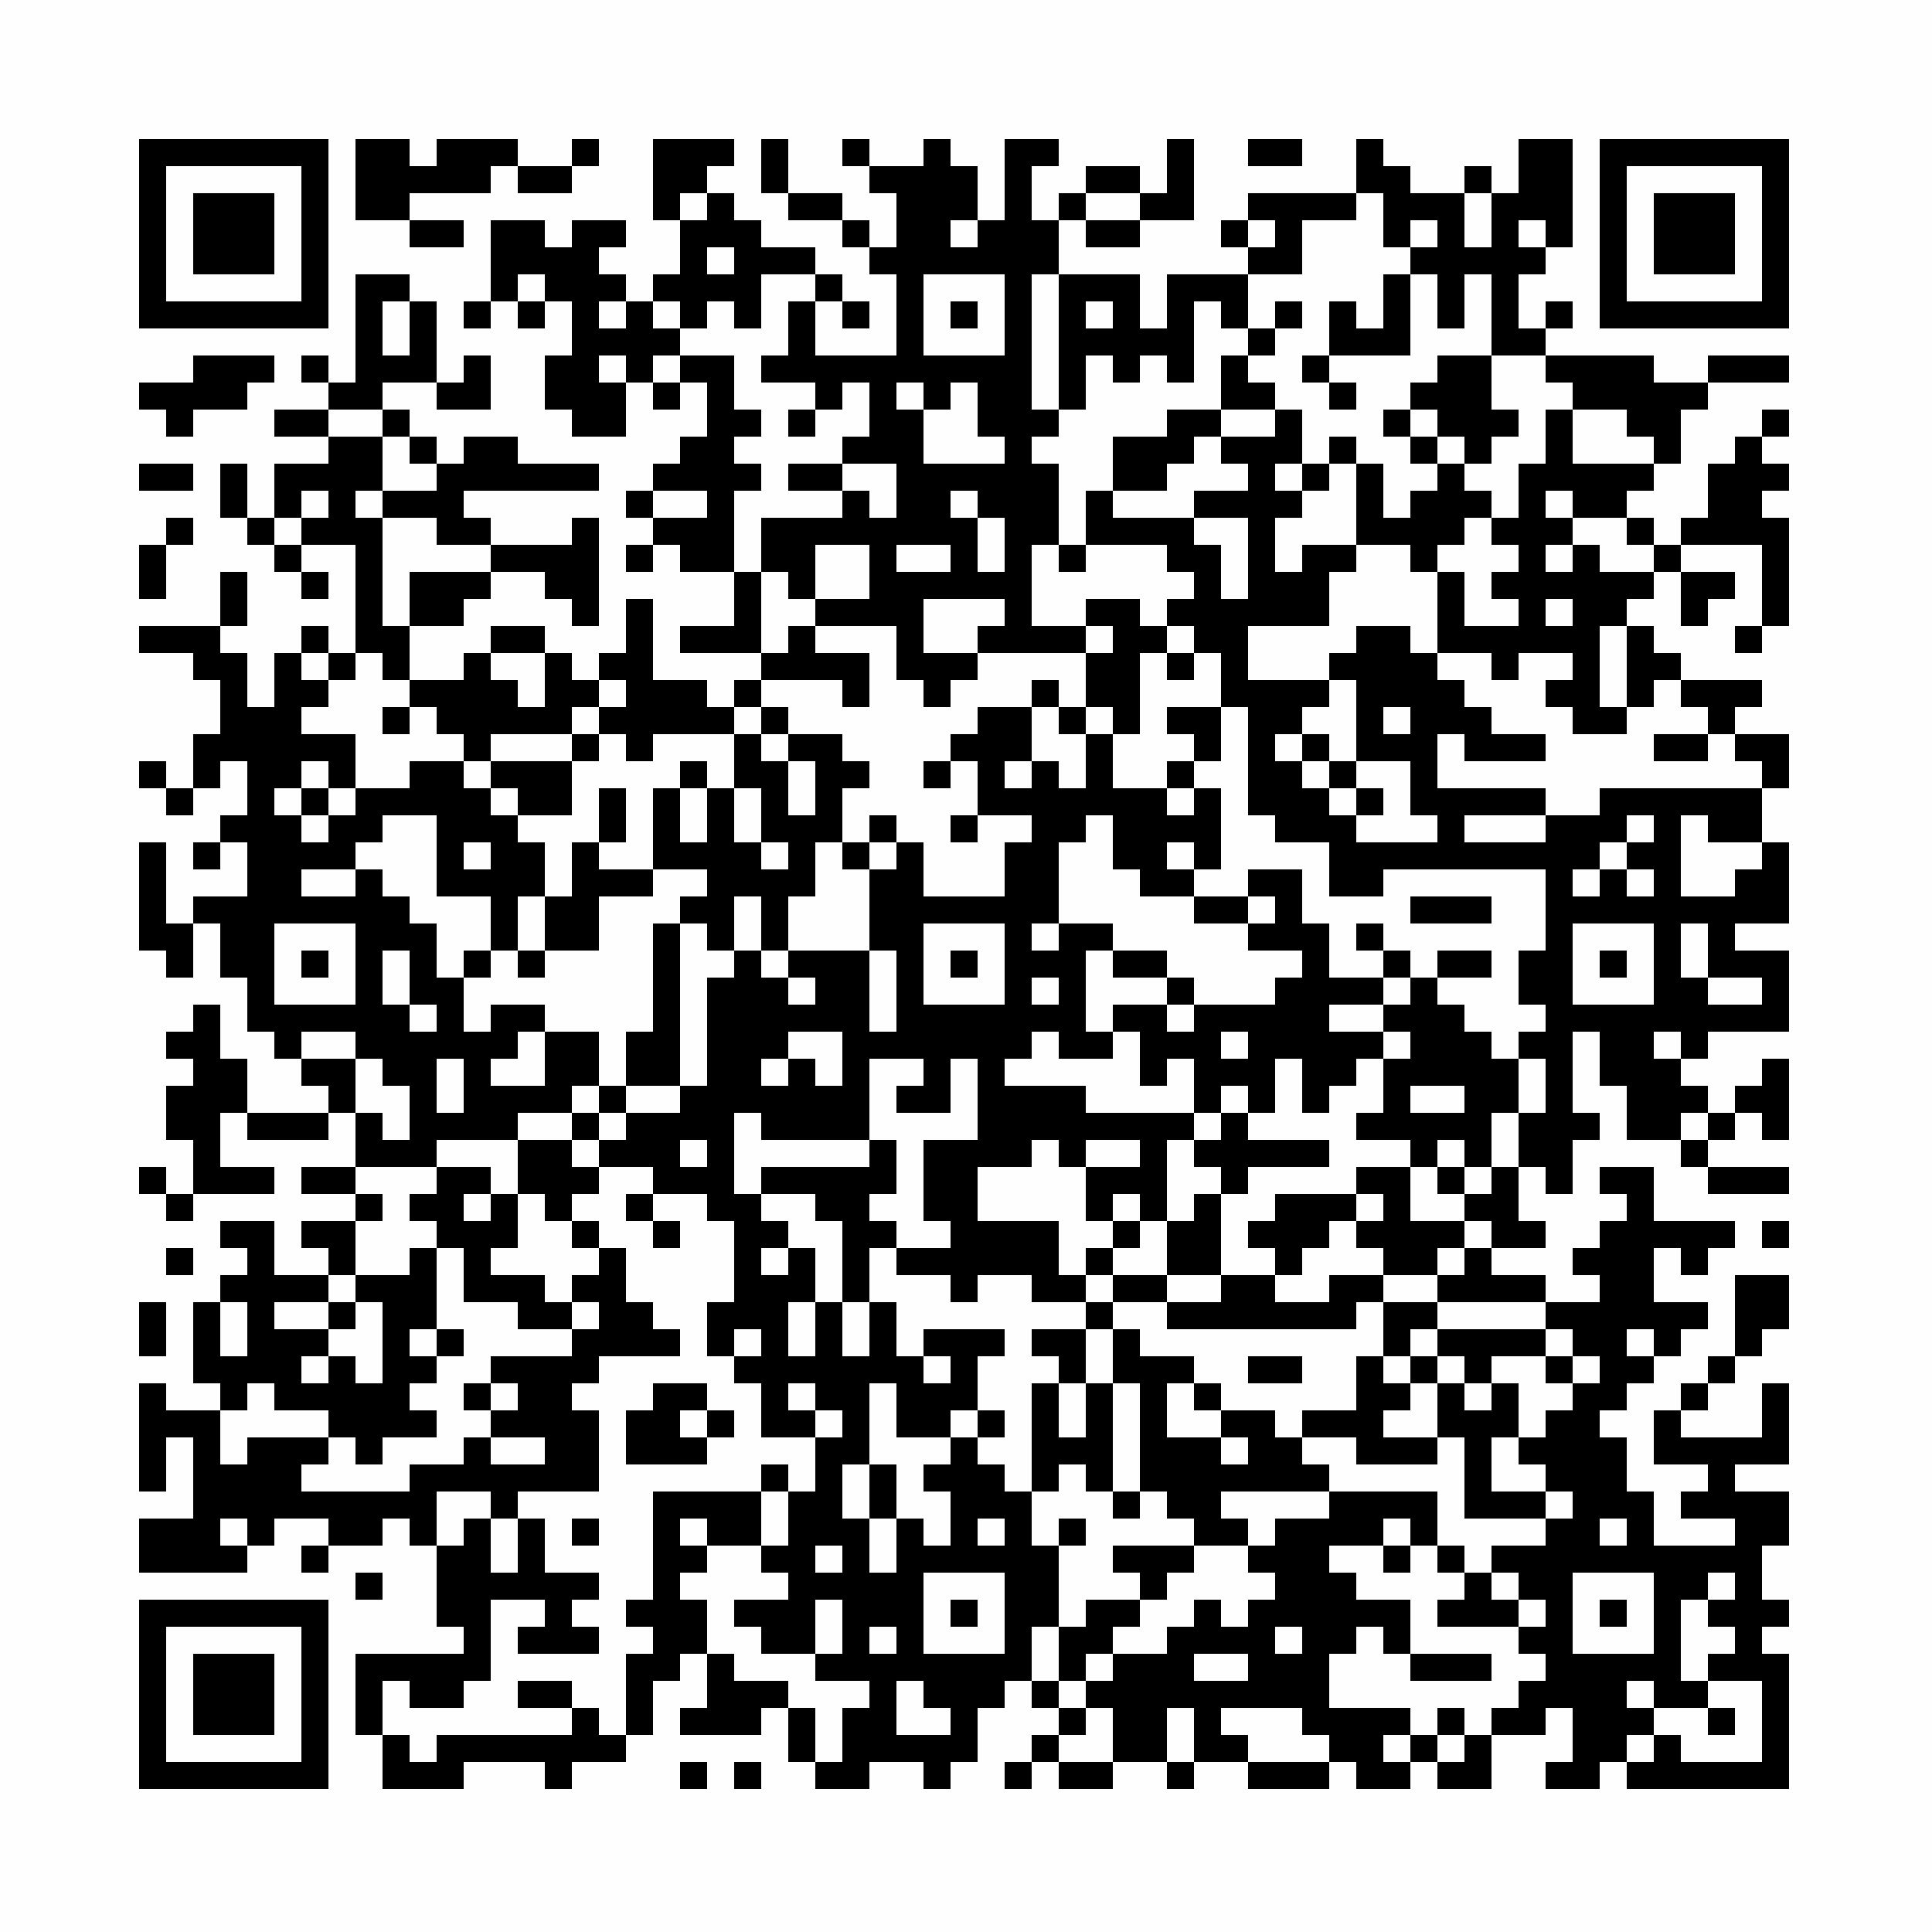 <?xml version="1.0" encoding="UTF-8"?>
<svg xmlns="http://www.w3.org/2000/svg" xmlns:xlink="http://www.w3.org/1999/xlink" version="1.1" width="500px" height="500px" viewBox="0 0 500 500"><defs><rect id="r0" width="7" height="7" fill="#000000"/></defs><rect x="0" y="0" width="500" height="500" fill="#fefefe"/><use x="36" y="36" xlink:href="#r0"/><use x="43" y="36" xlink:href="#r0"/><use x="50" y="36" xlink:href="#r0"/><use x="57" y="36" xlink:href="#r0"/><use x="64" y="36" xlink:href="#r0"/><use x="71" y="36" xlink:href="#r0"/><use x="78" y="36" xlink:href="#r0"/><use x="92" y="36" xlink:href="#r0"/><use x="99" y="36" xlink:href="#r0"/><use x="113" y="36" xlink:href="#r0"/><use x="120" y="36" xlink:href="#r0"/><use x="127" y="36" xlink:href="#r0"/><use x="148" y="36" xlink:href="#r0"/><use x="169" y="36" xlink:href="#r0"/><use x="176" y="36" xlink:href="#r0"/><use x="183" y="36" xlink:href="#r0"/><use x="197" y="36" xlink:href="#r0"/><use x="218" y="36" xlink:href="#r0"/><use x="239" y="36" xlink:href="#r0"/><use x="260" y="36" xlink:href="#r0"/><use x="267" y="36" xlink:href="#r0"/><use x="302" y="36" xlink:href="#r0"/><use x="323" y="36" xlink:href="#r0"/><use x="330" y="36" xlink:href="#r0"/><use x="351" y="36" xlink:href="#r0"/><use x="393" y="36" xlink:href="#r0"/><use x="400" y="36" xlink:href="#r0"/><use x="414" y="36" xlink:href="#r0"/><use x="421" y="36" xlink:href="#r0"/><use x="428" y="36" xlink:href="#r0"/><use x="435" y="36" xlink:href="#r0"/><use x="442" y="36" xlink:href="#r0"/><use x="449" y="36" xlink:href="#r0"/><use x="456" y="36" xlink:href="#r0"/><use x="36" y="43" xlink:href="#r0"/><use x="78" y="43" xlink:href="#r0"/><use x="92" y="43" xlink:href="#r0"/><use x="99" y="43" xlink:href="#r0"/><use x="106" y="43" xlink:href="#r0"/><use x="113" y="43" xlink:href="#r0"/><use x="120" y="43" xlink:href="#r0"/><use x="134" y="43" xlink:href="#r0"/><use x="141" y="43" xlink:href="#r0"/><use x="169" y="43" xlink:href="#r0"/><use x="176" y="43" xlink:href="#r0"/><use x="197" y="43" xlink:href="#r0"/><use x="225" y="43" xlink:href="#r0"/><use x="232" y="43" xlink:href="#r0"/><use x="239" y="43" xlink:href="#r0"/><use x="246" y="43" xlink:href="#r0"/><use x="260" y="43" xlink:href="#r0"/><use x="281" y="43" xlink:href="#r0"/><use x="288" y="43" xlink:href="#r0"/><use x="302" y="43" xlink:href="#r0"/><use x="351" y="43" xlink:href="#r0"/><use x="358" y="43" xlink:href="#r0"/><use x="379" y="43" xlink:href="#r0"/><use x="393" y="43" xlink:href="#r0"/><use x="400" y="43" xlink:href="#r0"/><use x="414" y="43" xlink:href="#r0"/><use x="456" y="43" xlink:href="#r0"/><use x="36" y="50" xlink:href="#r0"/><use x="50" y="50" xlink:href="#r0"/><use x="57" y="50" xlink:href="#r0"/><use x="64" y="50" xlink:href="#r0"/><use x="78" y="50" xlink:href="#r0"/><use x="92" y="50" xlink:href="#r0"/><use x="99" y="50" xlink:href="#r0"/><use x="169" y="50" xlink:href="#r0"/><use x="183" y="50" xlink:href="#r0"/><use x="204" y="50" xlink:href="#r0"/><use x="211" y="50" xlink:href="#r0"/><use x="232" y="50" xlink:href="#r0"/><use x="239" y="50" xlink:href="#r0"/><use x="246" y="50" xlink:href="#r0"/><use x="260" y="50" xlink:href="#r0"/><use x="274" y="50" xlink:href="#r0"/><use x="295" y="50" xlink:href="#r0"/><use x="302" y="50" xlink:href="#r0"/><use x="323" y="50" xlink:href="#r0"/><use x="330" y="50" xlink:href="#r0"/><use x="337" y="50" xlink:href="#r0"/><use x="344" y="50" xlink:href="#r0"/><use x="358" y="50" xlink:href="#r0"/><use x="365" y="50" xlink:href="#r0"/><use x="372" y="50" xlink:href="#r0"/><use x="386" y="50" xlink:href="#r0"/><use x="393" y="50" xlink:href="#r0"/><use x="400" y="50" xlink:href="#r0"/><use x="414" y="50" xlink:href="#r0"/><use x="428" y="50" xlink:href="#r0"/><use x="435" y="50" xlink:href="#r0"/><use x="442" y="50" xlink:href="#r0"/><use x="456" y="50" xlink:href="#r0"/><use x="36" y="57" xlink:href="#r0"/><use x="50" y="57" xlink:href="#r0"/><use x="57" y="57" xlink:href="#r0"/><use x="64" y="57" xlink:href="#r0"/><use x="78" y="57" xlink:href="#r0"/><use x="106" y="57" xlink:href="#r0"/><use x="113" y="57" xlink:href="#r0"/><use x="127" y="57" xlink:href="#r0"/><use x="134" y="57" xlink:href="#r0"/><use x="148" y="57" xlink:href="#r0"/><use x="155" y="57" xlink:href="#r0"/><use x="176" y="57" xlink:href="#r0"/><use x="183" y="57" xlink:href="#r0"/><use x="190" y="57" xlink:href="#r0"/><use x="218" y="57" xlink:href="#r0"/><use x="232" y="57" xlink:href="#r0"/><use x="239" y="57" xlink:href="#r0"/><use x="253" y="57" xlink:href="#r0"/><use x="260" y="57" xlink:href="#r0"/><use x="267" y="57" xlink:href="#r0"/><use x="281" y="57" xlink:href="#r0"/><use x="288" y="57" xlink:href="#r0"/><use x="316" y="57" xlink:href="#r0"/><use x="330" y="57" xlink:href="#r0"/><use x="358" y="57" xlink:href="#r0"/><use x="372" y="57" xlink:href="#r0"/><use x="386" y="57" xlink:href="#r0"/><use x="400" y="57" xlink:href="#r0"/><use x="414" y="57" xlink:href="#r0"/><use x="428" y="57" xlink:href="#r0"/><use x="435" y="57" xlink:href="#r0"/><use x="442" y="57" xlink:href="#r0"/><use x="456" y="57" xlink:href="#r0"/><use x="36" y="64" xlink:href="#r0"/><use x="50" y="64" xlink:href="#r0"/><use x="57" y="64" xlink:href="#r0"/><use x="64" y="64" xlink:href="#r0"/><use x="78" y="64" xlink:href="#r0"/><use x="127" y="64" xlink:href="#r0"/><use x="134" y="64" xlink:href="#r0"/><use x="141" y="64" xlink:href="#r0"/><use x="148" y="64" xlink:href="#r0"/><use x="176" y="64" xlink:href="#r0"/><use x="190" y="64" xlink:href="#r0"/><use x="197" y="64" xlink:href="#r0"/><use x="204" y="64" xlink:href="#r0"/><use x="225" y="64" xlink:href="#r0"/><use x="232" y="64" xlink:href="#r0"/><use x="239" y="64" xlink:href="#r0"/><use x="246" y="64" xlink:href="#r0"/><use x="253" y="64" xlink:href="#r0"/><use x="260" y="64" xlink:href="#r0"/><use x="267" y="64" xlink:href="#r0"/><use x="323" y="64" xlink:href="#r0"/><use x="330" y="64" xlink:href="#r0"/><use x="365" y="64" xlink:href="#r0"/><use x="372" y="64" xlink:href="#r0"/><use x="379" y="64" xlink:href="#r0"/><use x="386" y="64" xlink:href="#r0"/><use x="393" y="64" xlink:href="#r0"/><use x="414" y="64" xlink:href="#r0"/><use x="428" y="64" xlink:href="#r0"/><use x="435" y="64" xlink:href="#r0"/><use x="442" y="64" xlink:href="#r0"/><use x="456" y="64" xlink:href="#r0"/><use x="36" y="71" xlink:href="#r0"/><use x="78" y="71" xlink:href="#r0"/><use x="92" y="71" xlink:href="#r0"/><use x="99" y="71" xlink:href="#r0"/><use x="127" y="71" xlink:href="#r0"/><use x="141" y="71" xlink:href="#r0"/><use x="148" y="71" xlink:href="#r0"/><use x="155" y="71" xlink:href="#r0"/><use x="169" y="71" xlink:href="#r0"/><use x="176" y="71" xlink:href="#r0"/><use x="183" y="71" xlink:href="#r0"/><use x="190" y="71" xlink:href="#r0"/><use x="211" y="71" xlink:href="#r0"/><use x="232" y="71" xlink:href="#r0"/><use x="260" y="71" xlink:href="#r0"/><use x="274" y="71" xlink:href="#r0"/><use x="281" y="71" xlink:href="#r0"/><use x="288" y="71" xlink:href="#r0"/><use x="302" y="71" xlink:href="#r0"/><use x="309" y="71" xlink:href="#r0"/><use x="316" y="71" xlink:href="#r0"/><use x="358" y="71" xlink:href="#r0"/><use x="372" y="71" xlink:href="#r0"/><use x="386" y="71" xlink:href="#r0"/><use x="414" y="71" xlink:href="#r0"/><use x="456" y="71" xlink:href="#r0"/><use x="36" y="78" xlink:href="#r0"/><use x="43" y="78" xlink:href="#r0"/><use x="50" y="78" xlink:href="#r0"/><use x="57" y="78" xlink:href="#r0"/><use x="64" y="78" xlink:href="#r0"/><use x="71" y="78" xlink:href="#r0"/><use x="78" y="78" xlink:href="#r0"/><use x="92" y="78" xlink:href="#r0"/><use x="106" y="78" xlink:href="#r0"/><use x="120" y="78" xlink:href="#r0"/><use x="134" y="78" xlink:href="#r0"/><use x="148" y="78" xlink:href="#r0"/><use x="162" y="78" xlink:href="#r0"/><use x="176" y="78" xlink:href="#r0"/><use x="190" y="78" xlink:href="#r0"/><use x="204" y="78" xlink:href="#r0"/><use x="218" y="78" xlink:href="#r0"/><use x="232" y="78" xlink:href="#r0"/><use x="246" y="78" xlink:href="#r0"/><use x="260" y="78" xlink:href="#r0"/><use x="274" y="78" xlink:href="#r0"/><use x="288" y="78" xlink:href="#r0"/><use x="302" y="78" xlink:href="#r0"/><use x="316" y="78" xlink:href="#r0"/><use x="330" y="78" xlink:href="#r0"/><use x="344" y="78" xlink:href="#r0"/><use x="358" y="78" xlink:href="#r0"/><use x="372" y="78" xlink:href="#r0"/><use x="386" y="78" xlink:href="#r0"/><use x="400" y="78" xlink:href="#r0"/><use x="414" y="78" xlink:href="#r0"/><use x="421" y="78" xlink:href="#r0"/><use x="428" y="78" xlink:href="#r0"/><use x="435" y="78" xlink:href="#r0"/><use x="442" y="78" xlink:href="#r0"/><use x="449" y="78" xlink:href="#r0"/><use x="456" y="78" xlink:href="#r0"/><use x="92" y="85" xlink:href="#r0"/><use x="106" y="85" xlink:href="#r0"/><use x="148" y="85" xlink:href="#r0"/><use x="155" y="85" xlink:href="#r0"/><use x="162" y="85" xlink:href="#r0"/><use x="169" y="85" xlink:href="#r0"/><use x="204" y="85" xlink:href="#r0"/><use x="232" y="85" xlink:href="#r0"/><use x="260" y="85" xlink:href="#r0"/><use x="274" y="85" xlink:href="#r0"/><use x="281" y="85" xlink:href="#r0"/><use x="288" y="85" xlink:href="#r0"/><use x="295" y="85" xlink:href="#r0"/><use x="302" y="85" xlink:href="#r0"/><use x="323" y="85" xlink:href="#r0"/><use x="344" y="85" xlink:href="#r0"/><use x="351" y="85" xlink:href="#r0"/><use x="358" y="85" xlink:href="#r0"/><use x="386" y="85" xlink:href="#r0"/><use x="393" y="85" xlink:href="#r0"/><use x="50" y="92" xlink:href="#r0"/><use x="57" y="92" xlink:href="#r0"/><use x="64" y="92" xlink:href="#r0"/><use x="78" y="92" xlink:href="#r0"/><use x="92" y="92" xlink:href="#r0"/><use x="99" y="92" xlink:href="#r0"/><use x="106" y="92" xlink:href="#r0"/><use x="120" y="92" xlink:href="#r0"/><use x="141" y="92" xlink:href="#r0"/><use x="148" y="92" xlink:href="#r0"/><use x="162" y="92" xlink:href="#r0"/><use x="176" y="92" xlink:href="#r0"/><use x="183" y="92" xlink:href="#r0"/><use x="197" y="92" xlink:href="#r0"/><use x="204" y="92" xlink:href="#r0"/><use x="211" y="92" xlink:href="#r0"/><use x="218" y="92" xlink:href="#r0"/><use x="225" y="92" xlink:href="#r0"/><use x="232" y="92" xlink:href="#r0"/><use x="239" y="92" xlink:href="#r0"/><use x="246" y="92" xlink:href="#r0"/><use x="253" y="92" xlink:href="#r0"/><use x="260" y="92" xlink:href="#r0"/><use x="274" y="92" xlink:href="#r0"/><use x="288" y="92" xlink:href="#r0"/><use x="302" y="92" xlink:href="#r0"/><use x="316" y="92" xlink:href="#r0"/><use x="337" y="92" xlink:href="#r0"/><use x="372" y="92" xlink:href="#r0"/><use x="379" y="92" xlink:href="#r0"/><use x="400" y="92" xlink:href="#r0"/><use x="407" y="92" xlink:href="#r0"/><use x="414" y="92" xlink:href="#r0"/><use x="421" y="92" xlink:href="#r0"/><use x="442" y="92" xlink:href="#r0"/><use x="449" y="92" xlink:href="#r0"/><use x="456" y="92" xlink:href="#r0"/><use x="36" y="99" xlink:href="#r0"/><use x="43" y="99" xlink:href="#r0"/><use x="50" y="99" xlink:href="#r0"/><use x="57" y="99" xlink:href="#r0"/><use x="85" y="99" xlink:href="#r0"/><use x="92" y="99" xlink:href="#r0"/><use x="113" y="99" xlink:href="#r0"/><use x="120" y="99" xlink:href="#r0"/><use x="141" y="99" xlink:href="#r0"/><use x="148" y="99" xlink:href="#r0"/><use x="155" y="99" xlink:href="#r0"/><use x="169" y="99" xlink:href="#r0"/><use x="183" y="99" xlink:href="#r0"/><use x="211" y="99" xlink:href="#r0"/><use x="225" y="99" xlink:href="#r0"/><use x="239" y="99" xlink:href="#r0"/><use x="253" y="99" xlink:href="#r0"/><use x="260" y="99" xlink:href="#r0"/><use x="274" y="99" xlink:href="#r0"/><use x="316" y="99" xlink:href="#r0"/><use x="323" y="99" xlink:href="#r0"/><use x="344" y="99" xlink:href="#r0"/><use x="365" y="99" xlink:href="#r0"/><use x="372" y="99" xlink:href="#r0"/><use x="379" y="99" xlink:href="#r0"/><use x="407" y="99" xlink:href="#r0"/><use x="414" y="99" xlink:href="#r0"/><use x="421" y="99" xlink:href="#r0"/><use x="428" y="99" xlink:href="#r0"/><use x="435" y="99" xlink:href="#r0"/><use x="43" y="106" xlink:href="#r0"/><use x="71" y="106" xlink:href="#r0"/><use x="78" y="106" xlink:href="#r0"/><use x="99" y="106" xlink:href="#r0"/><use x="148" y="106" xlink:href="#r0"/><use x="155" y="106" xlink:href="#r0"/><use x="183" y="106" xlink:href="#r0"/><use x="190" y="106" xlink:href="#r0"/><use x="204" y="106" xlink:href="#r0"/><use x="225" y="106" xlink:href="#r0"/><use x="232" y="106" xlink:href="#r0"/><use x="253" y="106" xlink:href="#r0"/><use x="260" y="106" xlink:href="#r0"/><use x="267" y="106" xlink:href="#r0"/><use x="302" y="106" xlink:href="#r0"/><use x="309" y="106" xlink:href="#r0"/><use x="330" y="106" xlink:href="#r0"/><use x="358" y="106" xlink:href="#r0"/><use x="372" y="106" xlink:href="#r0"/><use x="379" y="106" xlink:href="#r0"/><use x="386" y="106" xlink:href="#r0"/><use x="400" y="106" xlink:href="#r0"/><use x="421" y="106" xlink:href="#r0"/><use x="428" y="106" xlink:href="#r0"/><use x="456" y="106" xlink:href="#r0"/><use x="85" y="113" xlink:href="#r0"/><use x="92" y="113" xlink:href="#r0"/><use x="106" y="113" xlink:href="#r0"/><use x="120" y="113" xlink:href="#r0"/><use x="127" y="113" xlink:href="#r0"/><use x="176" y="113" xlink:href="#r0"/><use x="183" y="113" xlink:href="#r0"/><use x="218" y="113" xlink:href="#r0"/><use x="225" y="113" xlink:href="#r0"/><use x="232" y="113" xlink:href="#r0"/><use x="260" y="113" xlink:href="#r0"/><use x="288" y="113" xlink:href="#r0"/><use x="295" y="113" xlink:href="#r0"/><use x="302" y="113" xlink:href="#r0"/><use x="316" y="113" xlink:href="#r0"/><use x="323" y="113" xlink:href="#r0"/><use x="330" y="113" xlink:href="#r0"/><use x="344" y="113" xlink:href="#r0"/><use x="365" y="113" xlink:href="#r0"/><use x="379" y="113" xlink:href="#r0"/><use x="400" y="113" xlink:href="#r0"/><use x="428" y="113" xlink:href="#r0"/><use x="449" y="113" xlink:href="#r0"/><use x="36" y="120" xlink:href="#r0"/><use x="43" y="120" xlink:href="#r0"/><use x="57" y="120" xlink:href="#r0"/><use x="71" y="120" xlink:href="#r0"/><use x="78" y="120" xlink:href="#r0"/><use x="85" y="120" xlink:href="#r0"/><use x="92" y="120" xlink:href="#r0"/><use x="113" y="120" xlink:href="#r0"/><use x="120" y="120" xlink:href="#r0"/><use x="127" y="120" xlink:href="#r0"/><use x="134" y="120" xlink:href="#r0"/><use x="141" y="120" xlink:href="#r0"/><use x="148" y="120" xlink:href="#r0"/><use x="169" y="120" xlink:href="#r0"/><use x="176" y="120" xlink:href="#r0"/><use x="183" y="120" xlink:href="#r0"/><use x="190" y="120" xlink:href="#r0"/><use x="204" y="120" xlink:href="#r0"/><use x="211" y="120" xlink:href="#r0"/><use x="232" y="120" xlink:href="#r0"/><use x="239" y="120" xlink:href="#r0"/><use x="246" y="120" xlink:href="#r0"/><use x="253" y="120" xlink:href="#r0"/><use x="260" y="120" xlink:href="#r0"/><use x="267" y="120" xlink:href="#r0"/><use x="288" y="120" xlink:href="#r0"/><use x="295" y="120" xlink:href="#r0"/><use x="323" y="120" xlink:href="#r0"/><use x="337" y="120" xlink:href="#r0"/><use x="351" y="120" xlink:href="#r0"/><use x="372" y="120" xlink:href="#r0"/><use x="393" y="120" xlink:href="#r0"/><use x="400" y="120" xlink:href="#r0"/><use x="407" y="120" xlink:href="#r0"/><use x="414" y="120" xlink:href="#r0"/><use x="421" y="120" xlink:href="#r0"/><use x="442" y="120" xlink:href="#r0"/><use x="449" y="120" xlink:href="#r0"/><use x="456" y="120" xlink:href="#r0"/><use x="57" y="127" xlink:href="#r0"/><use x="71" y="127" xlink:href="#r0"/><use x="85" y="127" xlink:href="#r0"/><use x="99" y="127" xlink:href="#r0"/><use x="106" y="127" xlink:href="#r0"/><use x="113" y="127" xlink:href="#r0"/><use x="162" y="127" xlink:href="#r0"/><use x="183" y="127" xlink:href="#r0"/><use x="218" y="127" xlink:href="#r0"/><use x="232" y="127" xlink:href="#r0"/><use x="239" y="127" xlink:href="#r0"/><use x="253" y="127" xlink:href="#r0"/><use x="260" y="127" xlink:href="#r0"/><use x="267" y="127" xlink:href="#r0"/><use x="281" y="127" xlink:href="#r0"/><use x="309" y="127" xlink:href="#r0"/><use x="316" y="127" xlink:href="#r0"/><use x="323" y="127" xlink:href="#r0"/><use x="330" y="127" xlink:href="#r0"/><use x="351" y="127" xlink:href="#r0"/><use x="365" y="127" xlink:href="#r0"/><use x="372" y="127" xlink:href="#r0"/><use x="379" y="127" xlink:href="#r0"/><use x="393" y="127" xlink:href="#r0"/><use x="407" y="127" xlink:href="#r0"/><use x="414" y="127" xlink:href="#r0"/><use x="442" y="127" xlink:href="#r0"/><use x="449" y="127" xlink:href="#r0"/><use x="43" y="134" xlink:href="#r0"/><use x="64" y="134" xlink:href="#r0"/><use x="78" y="134" xlink:href="#r0"/><use x="85" y="134" xlink:href="#r0"/><use x="92" y="134" xlink:href="#r0"/><use x="113" y="134" xlink:href="#r0"/><use x="120" y="134" xlink:href="#r0"/><use x="148" y="134" xlink:href="#r0"/><use x="169" y="134" xlink:href="#r0"/><use x="176" y="134" xlink:href="#r0"/><use x="183" y="134" xlink:href="#r0"/><use x="197" y="134" xlink:href="#r0"/><use x="204" y="134" xlink:href="#r0"/><use x="211" y="134" xlink:href="#r0"/><use x="218" y="134" xlink:href="#r0"/><use x="225" y="134" xlink:href="#r0"/><use x="232" y="134" xlink:href="#r0"/><use x="239" y="134" xlink:href="#r0"/><use x="246" y="134" xlink:href="#r0"/><use x="260" y="134" xlink:href="#r0"/><use x="267" y="134" xlink:href="#r0"/><use x="281" y="134" xlink:href="#r0"/><use x="288" y="134" xlink:href="#r0"/><use x="295" y="134" xlink:href="#r0"/><use x="302" y="134" xlink:href="#r0"/><use x="323" y="134" xlink:href="#r0"/><use x="351" y="134" xlink:href="#r0"/><use x="358" y="134" xlink:href="#r0"/><use x="365" y="134" xlink:href="#r0"/><use x="372" y="134" xlink:href="#r0"/><use x="386" y="134" xlink:href="#r0"/><use x="393" y="134" xlink:href="#r0"/><use x="400" y="134" xlink:href="#r0"/><use x="421" y="134" xlink:href="#r0"/><use x="435" y="134" xlink:href="#r0"/><use x="442" y="134" xlink:href="#r0"/><use x="449" y="134" xlink:href="#r0"/><use x="456" y="134" xlink:href="#r0"/><use x="36" y="141" xlink:href="#r0"/><use x="71" y="141" xlink:href="#r0"/><use x="92" y="141" xlink:href="#r0"/><use x="127" y="141" xlink:href="#r0"/><use x="134" y="141" xlink:href="#r0"/><use x="141" y="141" xlink:href="#r0"/><use x="148" y="141" xlink:href="#r0"/><use x="162" y="141" xlink:href="#r0"/><use x="176" y="141" xlink:href="#r0"/><use x="183" y="141" xlink:href="#r0"/><use x="197" y="141" xlink:href="#r0"/><use x="204" y="141" xlink:href="#r0"/><use x="225" y="141" xlink:href="#r0"/><use x="246" y="141" xlink:href="#r0"/><use x="260" y="141" xlink:href="#r0"/><use x="274" y="141" xlink:href="#r0"/><use x="302" y="141" xlink:href="#r0"/><use x="309" y="141" xlink:href="#r0"/><use x="323" y="141" xlink:href="#r0"/><use x="337" y="141" xlink:href="#r0"/><use x="344" y="141" xlink:href="#r0"/><use x="365" y="141" xlink:href="#r0"/><use x="393" y="141" xlink:href="#r0"/><use x="407" y="141" xlink:href="#r0"/><use x="428" y="141" xlink:href="#r0"/><use x="456" y="141" xlink:href="#r0"/><use x="36" y="148" xlink:href="#r0"/><use x="57" y="148" xlink:href="#r0"/><use x="78" y="148" xlink:href="#r0"/><use x="92" y="148" xlink:href="#r0"/><use x="106" y="148" xlink:href="#r0"/><use x="113" y="148" xlink:href="#r0"/><use x="120" y="148" xlink:href="#r0"/><use x="141" y="148" xlink:href="#r0"/><use x="148" y="148" xlink:href="#r0"/><use x="190" y="148" xlink:href="#r0"/><use x="204" y="148" xlink:href="#r0"/><use x="225" y="148" xlink:href="#r0"/><use x="232" y="148" xlink:href="#r0"/><use x="239" y="148" xlink:href="#r0"/><use x="246" y="148" xlink:href="#r0"/><use x="253" y="148" xlink:href="#r0"/><use x="260" y="148" xlink:href="#r0"/><use x="309" y="148" xlink:href="#r0"/><use x="323" y="148" xlink:href="#r0"/><use x="330" y="148" xlink:href="#r0"/><use x="337" y="148" xlink:href="#r0"/><use x="372" y="148" xlink:href="#r0"/><use x="386" y="148" xlink:href="#r0"/><use x="393" y="148" xlink:href="#r0"/><use x="400" y="148" xlink:href="#r0"/><use x="407" y="148" xlink:href="#r0"/><use x="414" y="148" xlink:href="#r0"/><use x="421" y="148" xlink:href="#r0"/><use x="435" y="148" xlink:href="#r0"/><use x="442" y="148" xlink:href="#r0"/><use x="456" y="148" xlink:href="#r0"/><use x="57" y="155" xlink:href="#r0"/><use x="92" y="155" xlink:href="#r0"/><use x="106" y="155" xlink:href="#r0"/><use x="113" y="155" xlink:href="#r0"/><use x="148" y="155" xlink:href="#r0"/><use x="162" y="155" xlink:href="#r0"/><use x="190" y="155" xlink:href="#r0"/><use x="211" y="155" xlink:href="#r0"/><use x="218" y="155" xlink:href="#r0"/><use x="225" y="155" xlink:href="#r0"/><use x="232" y="155" xlink:href="#r0"/><use x="260" y="155" xlink:href="#r0"/><use x="281" y="155" xlink:href="#r0"/><use x="288" y="155" xlink:href="#r0"/><use x="302" y="155" xlink:href="#r0"/><use x="309" y="155" xlink:href="#r0"/><use x="316" y="155" xlink:href="#r0"/><use x="323" y="155" xlink:href="#r0"/><use x="330" y="155" xlink:href="#r0"/><use x="337" y="155" xlink:href="#r0"/><use x="372" y="155" xlink:href="#r0"/><use x="393" y="155" xlink:href="#r0"/><use x="407" y="155" xlink:href="#r0"/><use x="414" y="155" xlink:href="#r0"/><use x="435" y="155" xlink:href="#r0"/><use x="456" y="155" xlink:href="#r0"/><use x="36" y="162" xlink:href="#r0"/><use x="43" y="162" xlink:href="#r0"/><use x="50" y="162" xlink:href="#r0"/><use x="78" y="162" xlink:href="#r0"/><use x="92" y="162" xlink:href="#r0"/><use x="99" y="162" xlink:href="#r0"/><use x="127" y="162" xlink:href="#r0"/><use x="134" y="162" xlink:href="#r0"/><use x="162" y="162" xlink:href="#r0"/><use x="176" y="162" xlink:href="#r0"/><use x="183" y="162" xlink:href="#r0"/><use x="190" y="162" xlink:href="#r0"/><use x="204" y="162" xlink:href="#r0"/><use x="232" y="162" xlink:href="#r0"/><use x="253" y="162" xlink:href="#r0"/><use x="260" y="162" xlink:href="#r0"/><use x="267" y="162" xlink:href="#r0"/><use x="274" y="162" xlink:href="#r0"/><use x="288" y="162" xlink:href="#r0"/><use x="295" y="162" xlink:href="#r0"/><use x="309" y="162" xlink:href="#r0"/><use x="316" y="162" xlink:href="#r0"/><use x="351" y="162" xlink:href="#r0"/><use x="358" y="162" xlink:href="#r0"/><use x="372" y="162" xlink:href="#r0"/><use x="379" y="162" xlink:href="#r0"/><use x="386" y="162" xlink:href="#r0"/><use x="393" y="162" xlink:href="#r0"/><use x="400" y="162" xlink:href="#r0"/><use x="407" y="162" xlink:href="#r0"/><use x="421" y="162" xlink:href="#r0"/><use x="449" y="162" xlink:href="#r0"/><use x="50" y="169" xlink:href="#r0"/><use x="57" y="169" xlink:href="#r0"/><use x="71" y="169" xlink:href="#r0"/><use x="85" y="169" xlink:href="#r0"/><use x="99" y="169" xlink:href="#r0"/><use x="120" y="169" xlink:href="#r0"/><use x="141" y="169" xlink:href="#r0"/><use x="155" y="169" xlink:href="#r0"/><use x="162" y="169" xlink:href="#r0"/><use x="197" y="169" xlink:href="#r0"/><use x="204" y="169" xlink:href="#r0"/><use x="211" y="169" xlink:href="#r0"/><use x="218" y="169" xlink:href="#r0"/><use x="232" y="169" xlink:href="#r0"/><use x="239" y="169" xlink:href="#r0"/><use x="246" y="169" xlink:href="#r0"/><use x="281" y="169" xlink:href="#r0"/><use x="288" y="169" xlink:href="#r0"/><use x="302" y="169" xlink:href="#r0"/><use x="316" y="169" xlink:href="#r0"/><use x="344" y="169" xlink:href="#r0"/><use x="351" y="169" xlink:href="#r0"/><use x="358" y="169" xlink:href="#r0"/><use x="365" y="169" xlink:href="#r0"/><use x="386" y="169" xlink:href="#r0"/><use x="407" y="169" xlink:href="#r0"/><use x="421" y="169" xlink:href="#r0"/><use x="428" y="169" xlink:href="#r0"/><use x="57" y="176" xlink:href="#r0"/><use x="71" y="176" xlink:href="#r0"/><use x="78" y="176" xlink:href="#r0"/><use x="106" y="176" xlink:href="#r0"/><use x="113" y="176" xlink:href="#r0"/><use x="120" y="176" xlink:href="#r0"/><use x="127" y="176" xlink:href="#r0"/><use x="141" y="176" xlink:href="#r0"/><use x="148" y="176" xlink:href="#r0"/><use x="162" y="176" xlink:href="#r0"/><use x="169" y="176" xlink:href="#r0"/><use x="176" y="176" xlink:href="#r0"/><use x="190" y="176" xlink:href="#r0"/><use x="218" y="176" xlink:href="#r0"/><use x="239" y="176" xlink:href="#r0"/><use x="267" y="176" xlink:href="#r0"/><use x="281" y="176" xlink:href="#r0"/><use x="288" y="176" xlink:href="#r0"/><use x="316" y="176" xlink:href="#r0"/><use x="323" y="176" xlink:href="#r0"/><use x="330" y="176" xlink:href="#r0"/><use x="337" y="176" xlink:href="#r0"/><use x="351" y="176" xlink:href="#r0"/><use x="358" y="176" xlink:href="#r0"/><use x="365" y="176" xlink:href="#r0"/><use x="372" y="176" xlink:href="#r0"/><use x="400" y="176" xlink:href="#r0"/><use x="407" y="176" xlink:href="#r0"/><use x="421" y="176" xlink:href="#r0"/><use x="435" y="176" xlink:href="#r0"/><use x="442" y="176" xlink:href="#r0"/><use x="449" y="176" xlink:href="#r0"/><use x="57" y="183" xlink:href="#r0"/><use x="64" y="183" xlink:href="#r0"/><use x="71" y="183" xlink:href="#r0"/><use x="99" y="183" xlink:href="#r0"/><use x="113" y="183" xlink:href="#r0"/><use x="120" y="183" xlink:href="#r0"/><use x="127" y="183" xlink:href="#r0"/><use x="134" y="183" xlink:href="#r0"/><use x="141" y="183" xlink:href="#r0"/><use x="155" y="183" xlink:href="#r0"/><use x="162" y="183" xlink:href="#r0"/><use x="169" y="183" xlink:href="#r0"/><use x="176" y="183" xlink:href="#r0"/><use x="183" y="183" xlink:href="#r0"/><use x="197" y="183" xlink:href="#r0"/><use x="253" y="183" xlink:href="#r0"/><use x="260" y="183" xlink:href="#r0"/><use x="274" y="183" xlink:href="#r0"/><use x="288" y="183" xlink:href="#r0"/><use x="302" y="183" xlink:href="#r0"/><use x="309" y="183" xlink:href="#r0"/><use x="323" y="183" xlink:href="#r0"/><use x="330" y="183" xlink:href="#r0"/><use x="351" y="183" xlink:href="#r0"/><use x="365" y="183" xlink:href="#r0"/><use x="372" y="183" xlink:href="#r0"/><use x="379" y="183" xlink:href="#r0"/><use x="407" y="183" xlink:href="#r0"/><use x="414" y="183" xlink:href="#r0"/><use x="442" y="183" xlink:href="#r0"/><use x="50" y="190" xlink:href="#r0"/><use x="57" y="190" xlink:href="#r0"/><use x="64" y="190" xlink:href="#r0"/><use x="71" y="190" xlink:href="#r0"/><use x="78" y="190" xlink:href="#r0"/><use x="85" y="190" xlink:href="#r0"/><use x="120" y="190" xlink:href="#r0"/><use x="148" y="190" xlink:href="#r0"/><use x="162" y="190" xlink:href="#r0"/><use x="190" y="190" xlink:href="#r0"/><use x="204" y="190" xlink:href="#r0"/><use x="211" y="190" xlink:href="#r0"/><use x="246" y="190" xlink:href="#r0"/><use x="253" y="190" xlink:href="#r0"/><use x="260" y="190" xlink:href="#r0"/><use x="281" y="190" xlink:href="#r0"/><use x="309" y="190" xlink:href="#r0"/><use x="323" y="190" xlink:href="#r0"/><use x="337" y="190" xlink:href="#r0"/><use x="351" y="190" xlink:href="#r0"/><use x="358" y="190" xlink:href="#r0"/><use x="365" y="190" xlink:href="#r0"/><use x="379" y="190" xlink:href="#r0"/><use x="386" y="190" xlink:href="#r0"/><use x="393" y="190" xlink:href="#r0"/><use x="428" y="190" xlink:href="#r0"/><use x="435" y="190" xlink:href="#r0"/><use x="449" y="190" xlink:href="#r0"/><use x="456" y="190" xlink:href="#r0"/><use x="36" y="197" xlink:href="#r0"/><use x="50" y="197" xlink:href="#r0"/><use x="64" y="197" xlink:href="#r0"/><use x="71" y="197" xlink:href="#r0"/><use x="85" y="197" xlink:href="#r0"/><use x="106" y="197" xlink:href="#r0"/><use x="113" y="197" xlink:href="#r0"/><use x="127" y="197" xlink:href="#r0"/><use x="134" y="197" xlink:href="#r0"/><use x="141" y="197" xlink:href="#r0"/><use x="176" y="197" xlink:href="#r0"/><use x="190" y="197" xlink:href="#r0"/><use x="197" y="197" xlink:href="#r0"/><use x="211" y="197" xlink:href="#r0"/><use x="218" y="197" xlink:href="#r0"/><use x="239" y="197" xlink:href="#r0"/><use x="253" y="197" xlink:href="#r0"/><use x="267" y="197" xlink:href="#r0"/><use x="281" y="197" xlink:href="#r0"/><use x="302" y="197" xlink:href="#r0"/><use x="323" y="197" xlink:href="#r0"/><use x="330" y="197" xlink:href="#r0"/><use x="344" y="197" xlink:href="#r0"/><use x="365" y="197" xlink:href="#r0"/><use x="456" y="197" xlink:href="#r0"/><use x="43" y="204" xlink:href="#r0"/><use x="64" y="204" xlink:href="#r0"/><use x="78" y="204" xlink:href="#r0"/><use x="92" y="204" xlink:href="#r0"/><use x="99" y="204" xlink:href="#r0"/><use x="106" y="204" xlink:href="#r0"/><use x="113" y="204" xlink:href="#r0"/><use x="120" y="204" xlink:href="#r0"/><use x="134" y="204" xlink:href="#r0"/><use x="141" y="204" xlink:href="#r0"/><use x="155" y="204" xlink:href="#r0"/><use x="169" y="204" xlink:href="#r0"/><use x="183" y="204" xlink:href="#r0"/><use x="197" y="204" xlink:href="#r0"/><use x="211" y="204" xlink:href="#r0"/><use x="253" y="204" xlink:href="#r0"/><use x="260" y="204" xlink:href="#r0"/><use x="267" y="204" xlink:href="#r0"/><use x="274" y="204" xlink:href="#r0"/><use x="281" y="204" xlink:href="#r0"/><use x="288" y="204" xlink:href="#r0"/><use x="295" y="204" xlink:href="#r0"/><use x="309" y="204" xlink:href="#r0"/><use x="323" y="204" xlink:href="#r0"/><use x="330" y="204" xlink:href="#r0"/><use x="337" y="204" xlink:href="#r0"/><use x="351" y="204" xlink:href="#r0"/><use x="365" y="204" xlink:href="#r0"/><use x="372" y="204" xlink:href="#r0"/><use x="379" y="204" xlink:href="#r0"/><use x="386" y="204" xlink:href="#r0"/><use x="393" y="204" xlink:href="#r0"/><use x="414" y="204" xlink:href="#r0"/><use x="421" y="204" xlink:href="#r0"/><use x="428" y="204" xlink:href="#r0"/><use x="435" y="204" xlink:href="#r0"/><use x="442" y="204" xlink:href="#r0"/><use x="449" y="204" xlink:href="#r0"/><use x="57" y="211" xlink:href="#r0"/><use x="64" y="211" xlink:href="#r0"/><use x="71" y="211" xlink:href="#r0"/><use x="85" y="211" xlink:href="#r0"/><use x="92" y="211" xlink:href="#r0"/><use x="113" y="211" xlink:href="#r0"/><use x="120" y="211" xlink:href="#r0"/><use x="127" y="211" xlink:href="#r0"/><use x="155" y="211" xlink:href="#r0"/><use x="169" y="211" xlink:href="#r0"/><use x="183" y="211" xlink:href="#r0"/><use x="197" y="211" xlink:href="#r0"/><use x="204" y="211" xlink:href="#r0"/><use x="211" y="211" xlink:href="#r0"/><use x="225" y="211" xlink:href="#r0"/><use x="246" y="211" xlink:href="#r0"/><use x="267" y="211" xlink:href="#r0"/><use x="274" y="211" xlink:href="#r0"/><use x="288" y="211" xlink:href="#r0"/><use x="295" y="211" xlink:href="#r0"/><use x="302" y="211" xlink:href="#r0"/><use x="309" y="211" xlink:href="#r0"/><use x="330" y="211" xlink:href="#r0"/><use x="337" y="211" xlink:href="#r0"/><use x="344" y="211" xlink:href="#r0"/><use x="372" y="211" xlink:href="#r0"/><use x="400" y="211" xlink:href="#r0"/><use x="407" y="211" xlink:href="#r0"/><use x="414" y="211" xlink:href="#r0"/><use x="428" y="211" xlink:href="#r0"/><use x="442" y="211" xlink:href="#r0"/><use x="449" y="211" xlink:href="#r0"/><use x="36" y="218" xlink:href="#r0"/><use x="50" y="218" xlink:href="#r0"/><use x="64" y="218" xlink:href="#r0"/><use x="71" y="218" xlink:href="#r0"/><use x="78" y="218" xlink:href="#r0"/><use x="85" y="218" xlink:href="#r0"/><use x="113" y="218" xlink:href="#r0"/><use x="127" y="218" xlink:href="#r0"/><use x="134" y="218" xlink:href="#r0"/><use x="148" y="218" xlink:href="#r0"/><use x="169" y="218" xlink:href="#r0"/><use x="176" y="218" xlink:href="#r0"/><use x="183" y="218" xlink:href="#r0"/><use x="190" y="218" xlink:href="#r0"/><use x="204" y="218" xlink:href="#r0"/><use x="218" y="218" xlink:href="#r0"/><use x="232" y="218" xlink:href="#r0"/><use x="260" y="218" xlink:href="#r0"/><use x="267" y="218" xlink:href="#r0"/><use x="288" y="218" xlink:href="#r0"/><use x="295" y="218" xlink:href="#r0"/><use x="309" y="218" xlink:href="#r0"/><use x="344" y="218" xlink:href="#r0"/><use x="351" y="218" xlink:href="#r0"/><use x="358" y="218" xlink:href="#r0"/><use x="365" y="218" xlink:href="#r0"/><use x="372" y="218" xlink:href="#r0"/><use x="379" y="218" xlink:href="#r0"/><use x="386" y="218" xlink:href="#r0"/><use x="393" y="218" xlink:href="#r0"/><use x="400" y="218" xlink:href="#r0"/><use x="407" y="218" xlink:href="#r0"/><use x="421" y="218" xlink:href="#r0"/><use x="428" y="218" xlink:href="#r0"/><use x="456" y="218" xlink:href="#r0"/><use x="36" y="225" xlink:href="#r0"/><use x="64" y="225" xlink:href="#r0"/><use x="71" y="225" xlink:href="#r0"/><use x="92" y="225" xlink:href="#r0"/><use x="113" y="225" xlink:href="#r0"/><use x="120" y="225" xlink:href="#r0"/><use x="127" y="225" xlink:href="#r0"/><use x="134" y="225" xlink:href="#r0"/><use x="148" y="225" xlink:href="#r0"/><use x="155" y="225" xlink:href="#r0"/><use x="162" y="225" xlink:href="#r0"/><use x="183" y="225" xlink:href="#r0"/><use x="190" y="225" xlink:href="#r0"/><use x="197" y="225" xlink:href="#r0"/><use x="204" y="225" xlink:href="#r0"/><use x="225" y="225" xlink:href="#r0"/><use x="232" y="225" xlink:href="#r0"/><use x="260" y="225" xlink:href="#r0"/><use x="267" y="225" xlink:href="#r0"/><use x="295" y="225" xlink:href="#r0"/><use x="302" y="225" xlink:href="#r0"/><use x="323" y="225" xlink:href="#r0"/><use x="330" y="225" xlink:href="#r0"/><use x="344" y="225" xlink:href="#r0"/><use x="351" y="225" xlink:href="#r0"/><use x="400" y="225" xlink:href="#r0"/><use x="414" y="225" xlink:href="#r0"/><use x="428" y="225" xlink:href="#r0"/><use x="449" y="225" xlink:href="#r0"/><use x="456" y="225" xlink:href="#r0"/><use x="36" y="232" xlink:href="#r0"/><use x="50" y="232" xlink:href="#r0"/><use x="57" y="232" xlink:href="#r0"/><use x="64" y="232" xlink:href="#r0"/><use x="71" y="232" xlink:href="#r0"/><use x="78" y="232" xlink:href="#r0"/><use x="85" y="232" xlink:href="#r0"/><use x="92" y="232" xlink:href="#r0"/><use x="99" y="232" xlink:href="#r0"/><use x="127" y="232" xlink:href="#r0"/><use x="141" y="232" xlink:href="#r0"/><use x="148" y="232" xlink:href="#r0"/><use x="176" y="232" xlink:href="#r0"/><use x="183" y="232" xlink:href="#r0"/><use x="197" y="232" xlink:href="#r0"/><use x="225" y="232" xlink:href="#r0"/><use x="232" y="232" xlink:href="#r0"/><use x="239" y="232" xlink:href="#r0"/><use x="246" y="232" xlink:href="#r0"/><use x="253" y="232" xlink:href="#r0"/><use x="260" y="232" xlink:href="#r0"/><use x="267" y="232" xlink:href="#r0"/><use x="309" y="232" xlink:href="#r0"/><use x="316" y="232" xlink:href="#r0"/><use x="330" y="232" xlink:href="#r0"/><use x="365" y="232" xlink:href="#r0"/><use x="372" y="232" xlink:href="#r0"/><use x="379" y="232" xlink:href="#r0"/><use x="400" y="232" xlink:href="#r0"/><use x="407" y="232" xlink:href="#r0"/><use x="414" y="232" xlink:href="#r0"/><use x="421" y="232" xlink:href="#r0"/><use x="428" y="232" xlink:href="#r0"/><use x="435" y="232" xlink:href="#r0"/><use x="442" y="232" xlink:href="#r0"/><use x="449" y="232" xlink:href="#r0"/><use x="456" y="232" xlink:href="#r0"/><use x="36" y="239" xlink:href="#r0"/><use x="43" y="239" xlink:href="#r0"/><use x="57" y="239" xlink:href="#r0"/><use x="64" y="239" xlink:href="#r0"/><use x="92" y="239" xlink:href="#r0"/><use x="99" y="239" xlink:href="#r0"/><use x="106" y="239" xlink:href="#r0"/><use x="127" y="239" xlink:href="#r0"/><use x="141" y="239" xlink:href="#r0"/><use x="148" y="239" xlink:href="#r0"/><use x="169" y="239" xlink:href="#r0"/><use x="183" y="239" xlink:href="#r0"/><use x="197" y="239" xlink:href="#r0"/><use x="225" y="239" xlink:href="#r0"/><use x="232" y="239" xlink:href="#r0"/><use x="260" y="239" xlink:href="#r0"/><use x="274" y="239" xlink:href="#r0"/><use x="281" y="239" xlink:href="#r0"/><use x="323" y="239" xlink:href="#r0"/><use x="330" y="239" xlink:href="#r0"/><use x="337" y="239" xlink:href="#r0"/><use x="351" y="239" xlink:href="#r0"/><use x="400" y="239" xlink:href="#r0"/><use x="428" y="239" xlink:href="#r0"/><use x="442" y="239" xlink:href="#r0"/><use x="43" y="246" xlink:href="#r0"/><use x="57" y="246" xlink:href="#r0"/><use x="64" y="246" xlink:href="#r0"/><use x="78" y="246" xlink:href="#r0"/><use x="92" y="246" xlink:href="#r0"/><use x="106" y="246" xlink:href="#r0"/><use x="120" y="246" xlink:href="#r0"/><use x="134" y="246" xlink:href="#r0"/><use x="169" y="246" xlink:href="#r0"/><use x="190" y="246" xlink:href="#r0"/><use x="204" y="246" xlink:href="#r0"/><use x="211" y="246" xlink:href="#r0"/><use x="218" y="246" xlink:href="#r0"/><use x="232" y="246" xlink:href="#r0"/><use x="246" y="246" xlink:href="#r0"/><use x="260" y="246" xlink:href="#r0"/><use x="267" y="246" xlink:href="#r0"/><use x="274" y="246" xlink:href="#r0"/><use x="288" y="246" xlink:href="#r0"/><use x="295" y="246" xlink:href="#r0"/><use x="337" y="246" xlink:href="#r0"/><use x="358" y="246" xlink:href="#r0"/><use x="372" y="246" xlink:href="#r0"/><use x="379" y="246" xlink:href="#r0"/><use x="393" y="246" xlink:href="#r0"/><use x="400" y="246" xlink:href="#r0"/><use x="414" y="246" xlink:href="#r0"/><use x="428" y="246" xlink:href="#r0"/><use x="442" y="246" xlink:href="#r0"/><use x="449" y="246" xlink:href="#r0"/><use x="456" y="246" xlink:href="#r0"/><use x="64" y="253" xlink:href="#r0"/><use x="92" y="253" xlink:href="#r0"/><use x="106" y="253" xlink:href="#r0"/><use x="113" y="253" xlink:href="#r0"/><use x="169" y="253" xlink:href="#r0"/><use x="183" y="253" xlink:href="#r0"/><use x="190" y="253" xlink:href="#r0"/><use x="197" y="253" xlink:href="#r0"/><use x="211" y="253" xlink:href="#r0"/><use x="218" y="253" xlink:href="#r0"/><use x="232" y="253" xlink:href="#r0"/><use x="260" y="253" xlink:href="#r0"/><use x="274" y="253" xlink:href="#r0"/><use x="302" y="253" xlink:href="#r0"/><use x="330" y="253" xlink:href="#r0"/><use x="337" y="253" xlink:href="#r0"/><use x="344" y="253" xlink:href="#r0"/><use x="351" y="253" xlink:href="#r0"/><use x="365" y="253" xlink:href="#r0"/><use x="393" y="253" xlink:href="#r0"/><use x="400" y="253" xlink:href="#r0"/><use x="428" y="253" xlink:href="#r0"/><use x="435" y="253" xlink:href="#r0"/><use x="456" y="253" xlink:href="#r0"/><use x="50" y="260" xlink:href="#r0"/><use x="64" y="260" xlink:href="#r0"/><use x="71" y="260" xlink:href="#r0"/><use x="78" y="260" xlink:href="#r0"/><use x="85" y="260" xlink:href="#r0"/><use x="92" y="260" xlink:href="#r0"/><use x="99" y="260" xlink:href="#r0"/><use x="113" y="260" xlink:href="#r0"/><use x="127" y="260" xlink:href="#r0"/><use x="134" y="260" xlink:href="#r0"/><use x="169" y="260" xlink:href="#r0"/><use x="183" y="260" xlink:href="#r0"/><use x="190" y="260" xlink:href="#r0"/><use x="197" y="260" xlink:href="#r0"/><use x="204" y="260" xlink:href="#r0"/><use x="211" y="260" xlink:href="#r0"/><use x="218" y="260" xlink:href="#r0"/><use x="232" y="260" xlink:href="#r0"/><use x="239" y="260" xlink:href="#r0"/><use x="246" y="260" xlink:href="#r0"/><use x="253" y="260" xlink:href="#r0"/><use x="260" y="260" xlink:href="#r0"/><use x="267" y="260" xlink:href="#r0"/><use x="274" y="260" xlink:href="#r0"/><use x="288" y="260" xlink:href="#r0"/><use x="295" y="260" xlink:href="#r0"/><use x="309" y="260" xlink:href="#r0"/><use x="316" y="260" xlink:href="#r0"/><use x="323" y="260" xlink:href="#r0"/><use x="330" y="260" xlink:href="#r0"/><use x="337" y="260" xlink:href="#r0"/><use x="358" y="260" xlink:href="#r0"/><use x="365" y="260" xlink:href="#r0"/><use x="372" y="260" xlink:href="#r0"/><use x="400" y="260" xlink:href="#r0"/><use x="407" y="260" xlink:href="#r0"/><use x="414" y="260" xlink:href="#r0"/><use x="421" y="260" xlink:href="#r0"/><use x="428" y="260" xlink:href="#r0"/><use x="435" y="260" xlink:href="#r0"/><use x="442" y="260" xlink:href="#r0"/><use x="449" y="260" xlink:href="#r0"/><use x="456" y="260" xlink:href="#r0"/><use x="43" y="267" xlink:href="#r0"/><use x="50" y="267" xlink:href="#r0"/><use x="71" y="267" xlink:href="#r0"/><use x="92" y="267" xlink:href="#r0"/><use x="99" y="267" xlink:href="#r0"/><use x="106" y="267" xlink:href="#r0"/><use x="113" y="267" xlink:href="#r0"/><use x="120" y="267" xlink:href="#r0"/><use x="127" y="267" xlink:href="#r0"/><use x="141" y="267" xlink:href="#r0"/><use x="148" y="267" xlink:href="#r0"/><use x="162" y="267" xlink:href="#r0"/><use x="169" y="267" xlink:href="#r0"/><use x="183" y="267" xlink:href="#r0"/><use x="190" y="267" xlink:href="#r0"/><use x="197" y="267" xlink:href="#r0"/><use x="218" y="267" xlink:href="#r0"/><use x="225" y="267" xlink:href="#r0"/><use x="232" y="267" xlink:href="#r0"/><use x="239" y="267" xlink:href="#r0"/><use x="246" y="267" xlink:href="#r0"/><use x="253" y="267" xlink:href="#r0"/><use x="260" y="267" xlink:href="#r0"/><use x="274" y="267" xlink:href="#r0"/><use x="281" y="267" xlink:href="#r0"/><use x="295" y="267" xlink:href="#r0"/><use x="302" y="267" xlink:href="#r0"/><use x="309" y="267" xlink:href="#r0"/><use x="323" y="267" xlink:href="#r0"/><use x="330" y="267" xlink:href="#r0"/><use x="337" y="267" xlink:href="#r0"/><use x="344" y="267" xlink:href="#r0"/><use x="351" y="267" xlink:href="#r0"/><use x="365" y="267" xlink:href="#r0"/><use x="372" y="267" xlink:href="#r0"/><use x="379" y="267" xlink:href="#r0"/><use x="393" y="267" xlink:href="#r0"/><use x="400" y="267" xlink:href="#r0"/><use x="414" y="267" xlink:href="#r0"/><use x="421" y="267" xlink:href="#r0"/><use x="435" y="267" xlink:href="#r0"/><use x="50" y="274" xlink:href="#r0"/><use x="57" y="274" xlink:href="#r0"/><use x="78" y="274" xlink:href="#r0"/><use x="85" y="274" xlink:href="#r0"/><use x="99" y="274" xlink:href="#r0"/><use x="106" y="274" xlink:href="#r0"/><use x="120" y="274" xlink:href="#r0"/><use x="141" y="274" xlink:href="#r0"/><use x="148" y="274" xlink:href="#r0"/><use x="162" y="274" xlink:href="#r0"/><use x="169" y="274" xlink:href="#r0"/><use x="183" y="274" xlink:href="#r0"/><use x="190" y="274" xlink:href="#r0"/><use x="204" y="274" xlink:href="#r0"/><use x="218" y="274" xlink:href="#r0"/><use x="239" y="274" xlink:href="#r0"/><use x="253" y="274" xlink:href="#r0"/><use x="295" y="274" xlink:href="#r0"/><use x="309" y="274" xlink:href="#r0"/><use x="316" y="274" xlink:href="#r0"/><use x="323" y="274" xlink:href="#r0"/><use x="337" y="274" xlink:href="#r0"/><use x="344" y="274" xlink:href="#r0"/><use x="358" y="274" xlink:href="#r0"/><use x="365" y="274" xlink:href="#r0"/><use x="372" y="274" xlink:href="#r0"/><use x="379" y="274" xlink:href="#r0"/><use x="386" y="274" xlink:href="#r0"/><use x="400" y="274" xlink:href="#r0"/><use x="414" y="274" xlink:href="#r0"/><use x="421" y="274" xlink:href="#r0"/><use x="428" y="274" xlink:href="#r0"/><use x="456" y="274" xlink:href="#r0"/><use x="43" y="281" xlink:href="#r0"/><use x="50" y="281" xlink:href="#r0"/><use x="57" y="281" xlink:href="#r0"/><use x="85" y="281" xlink:href="#r0"/><use x="106" y="281" xlink:href="#r0"/><use x="120" y="281" xlink:href="#r0"/><use x="127" y="281" xlink:href="#r0"/><use x="134" y="281" xlink:href="#r0"/><use x="141" y="281" xlink:href="#r0"/><use x="155" y="281" xlink:href="#r0"/><use x="176" y="281" xlink:href="#r0"/><use x="183" y="281" xlink:href="#r0"/><use x="190" y="281" xlink:href="#r0"/><use x="197" y="281" xlink:href="#r0"/><use x="204" y="281" xlink:href="#r0"/><use x="211" y="281" xlink:href="#r0"/><use x="218" y="281" xlink:href="#r0"/><use x="232" y="281" xlink:href="#r0"/><use x="239" y="281" xlink:href="#r0"/><use x="253" y="281" xlink:href="#r0"/><use x="260" y="281" xlink:href="#r0"/><use x="267" y="281" xlink:href="#r0"/><use x="274" y="281" xlink:href="#r0"/><use x="309" y="281" xlink:href="#r0"/><use x="323" y="281" xlink:href="#r0"/><use x="337" y="281" xlink:href="#r0"/><use x="358" y="281" xlink:href="#r0"/><use x="379" y="281" xlink:href="#r0"/><use x="386" y="281" xlink:href="#r0"/><use x="400" y="281" xlink:href="#r0"/><use x="421" y="281" xlink:href="#r0"/><use x="428" y="281" xlink:href="#r0"/><use x="435" y="281" xlink:href="#r0"/><use x="449" y="281" xlink:href="#r0"/><use x="456" y="281" xlink:href="#r0"/><use x="43" y="288" xlink:href="#r0"/><use x="50" y="288" xlink:href="#r0"/><use x="64" y="288" xlink:href="#r0"/><use x="71" y="288" xlink:href="#r0"/><use x="78" y="288" xlink:href="#r0"/><use x="92" y="288" xlink:href="#r0"/><use x="106" y="288" xlink:href="#r0"/><use x="113" y="288" xlink:href="#r0"/><use x="120" y="288" xlink:href="#r0"/><use x="127" y="288" xlink:href="#r0"/><use x="148" y="288" xlink:href="#r0"/><use x="162" y="288" xlink:href="#r0"/><use x="169" y="288" xlink:href="#r0"/><use x="176" y="288" xlink:href="#r0"/><use x="183" y="288" xlink:href="#r0"/><use x="197" y="288" xlink:href="#r0"/><use x="204" y="288" xlink:href="#r0"/><use x="211" y="288" xlink:href="#r0"/><use x="218" y="288" xlink:href="#r0"/><use x="253" y="288" xlink:href="#r0"/><use x="260" y="288" xlink:href="#r0"/><use x="267" y="288" xlink:href="#r0"/><use x="274" y="288" xlink:href="#r0"/><use x="281" y="288" xlink:href="#r0"/><use x="288" y="288" xlink:href="#r0"/><use x="295" y="288" xlink:href="#r0"/><use x="302" y="288" xlink:href="#r0"/><use x="316" y="288" xlink:href="#r0"/><use x="351" y="288" xlink:href="#r0"/><use x="358" y="288" xlink:href="#r0"/><use x="365" y="288" xlink:href="#r0"/><use x="372" y="288" xlink:href="#r0"/><use x="379" y="288" xlink:href="#r0"/><use x="393" y="288" xlink:href="#r0"/><use x="400" y="288" xlink:href="#r0"/><use x="407" y="288" xlink:href="#r0"/><use x="421" y="288" xlink:href="#r0"/><use x="428" y="288" xlink:href="#r0"/><use x="442" y="288" xlink:href="#r0"/><use x="456" y="288" xlink:href="#r0"/><use x="50" y="295" xlink:href="#r0"/><use x="92" y="295" xlink:href="#r0"/><use x="99" y="295" xlink:href="#r0"/><use x="106" y="295" xlink:href="#r0"/><use x="134" y="295" xlink:href="#r0"/><use x="141" y="295" xlink:href="#r0"/><use x="155" y="295" xlink:href="#r0"/><use x="162" y="295" xlink:href="#r0"/><use x="169" y="295" xlink:href="#r0"/><use x="183" y="295" xlink:href="#r0"/><use x="225" y="295" xlink:href="#r0"/><use x="239" y="295" xlink:href="#r0"/><use x="246" y="295" xlink:href="#r0"/><use x="253" y="295" xlink:href="#r0"/><use x="260" y="295" xlink:href="#r0"/><use x="274" y="295" xlink:href="#r0"/><use x="295" y="295" xlink:href="#r0"/><use x="309" y="295" xlink:href="#r0"/><use x="316" y="295" xlink:href="#r0"/><use x="323" y="295" xlink:href="#r0"/><use x="330" y="295" xlink:href="#r0"/><use x="337" y="295" xlink:href="#r0"/><use x="365" y="295" xlink:href="#r0"/><use x="379" y="295" xlink:href="#r0"/><use x="393" y="295" xlink:href="#r0"/><use x="400" y="295" xlink:href="#r0"/><use x="435" y="295" xlink:href="#r0"/><use x="36" y="302" xlink:href="#r0"/><use x="50" y="302" xlink:href="#r0"/><use x="57" y="302" xlink:href="#r0"/><use x="64" y="302" xlink:href="#r0"/><use x="78" y="302" xlink:href="#r0"/><use x="85" y="302" xlink:href="#r0"/><use x="113" y="302" xlink:href="#r0"/><use x="120" y="302" xlink:href="#r0"/><use x="134" y="302" xlink:href="#r0"/><use x="141" y="302" xlink:href="#r0"/><use x="148" y="302" xlink:href="#r0"/><use x="169" y="302" xlink:href="#r0"/><use x="176" y="302" xlink:href="#r0"/><use x="183" y="302" xlink:href="#r0"/><use x="197" y="302" xlink:href="#r0"/><use x="204" y="302" xlink:href="#r0"/><use x="211" y="302" xlink:href="#r0"/><use x="218" y="302" xlink:href="#r0"/><use x="225" y="302" xlink:href="#r0"/><use x="239" y="302" xlink:href="#r0"/><use x="246" y="302" xlink:href="#r0"/><use x="281" y="302" xlink:href="#r0"/><use x="288" y="302" xlink:href="#r0"/><use x="295" y="302" xlink:href="#r0"/><use x="316" y="302" xlink:href="#r0"/><use x="351" y="302" xlink:href="#r0"/><use x="358" y="302" xlink:href="#r0"/><use x="372" y="302" xlink:href="#r0"/><use x="386" y="302" xlink:href="#r0"/><use x="400" y="302" xlink:href="#r0"/><use x="414" y="302" xlink:href="#r0"/><use x="421" y="302" xlink:href="#r0"/><use x="442" y="302" xlink:href="#r0"/><use x="449" y="302" xlink:href="#r0"/><use x="456" y="302" xlink:href="#r0"/><use x="43" y="309" xlink:href="#r0"/><use x="92" y="309" xlink:href="#r0"/><use x="106" y="309" xlink:href="#r0"/><use x="113" y="309" xlink:href="#r0"/><use x="127" y="309" xlink:href="#r0"/><use x="141" y="309" xlink:href="#r0"/><use x="162" y="309" xlink:href="#r0"/><use x="183" y="309" xlink:href="#r0"/><use x="190" y="309" xlink:href="#r0"/><use x="211" y="309" xlink:href="#r0"/><use x="218" y="309" xlink:href="#r0"/><use x="239" y="309" xlink:href="#r0"/><use x="246" y="309" xlink:href="#r0"/><use x="281" y="309" xlink:href="#r0"/><use x="295" y="309" xlink:href="#r0"/><use x="309" y="309" xlink:href="#r0"/><use x="330" y="309" xlink:href="#r0"/><use x="337" y="309" xlink:href="#r0"/><use x="344" y="309" xlink:href="#r0"/><use x="358" y="309" xlink:href="#r0"/><use x="379" y="309" xlink:href="#r0"/><use x="386" y="309" xlink:href="#r0"/><use x="421" y="309" xlink:href="#r0"/><use x="57" y="316" xlink:href="#r0"/><use x="64" y="316" xlink:href="#r0"/><use x="78" y="316" xlink:href="#r0"/><use x="85" y="316" xlink:href="#r0"/><use x="113" y="316" xlink:href="#r0"/><use x="120" y="316" xlink:href="#r0"/><use x="127" y="316" xlink:href="#r0"/><use x="148" y="316" xlink:href="#r0"/><use x="169" y="316" xlink:href="#r0"/><use x="190" y="316" xlink:href="#r0"/><use x="197" y="316" xlink:href="#r0"/><use x="218" y="316" xlink:href="#r0"/><use x="225" y="316" xlink:href="#r0"/><use x="246" y="316" xlink:href="#r0"/><use x="253" y="316" xlink:href="#r0"/><use x="260" y="316" xlink:href="#r0"/><use x="267" y="316" xlink:href="#r0"/><use x="288" y="316" xlink:href="#r0"/><use x="302" y="316" xlink:href="#r0"/><use x="309" y="316" xlink:href="#r0"/><use x="323" y="316" xlink:href="#r0"/><use x="330" y="316" xlink:href="#r0"/><use x="337" y="316" xlink:href="#r0"/><use x="351" y="316" xlink:href="#r0"/><use x="358" y="316" xlink:href="#r0"/><use x="365" y="316" xlink:href="#r0"/><use x="372" y="316" xlink:href="#r0"/><use x="386" y="316" xlink:href="#r0"/><use x="393" y="316" xlink:href="#r0"/><use x="414" y="316" xlink:href="#r0"/><use x="421" y="316" xlink:href="#r0"/><use x="428" y="316" xlink:href="#r0"/><use x="435" y="316" xlink:href="#r0"/><use x="442" y="316" xlink:href="#r0"/><use x="456" y="316" xlink:href="#r0"/><use x="43" y="323" xlink:href="#r0"/><use x="64" y="323" xlink:href="#r0"/><use x="85" y="323" xlink:href="#r0"/><use x="106" y="323" xlink:href="#r0"/><use x="120" y="323" xlink:href="#r0"/><use x="155" y="323" xlink:href="#r0"/><use x="190" y="323" xlink:href="#r0"/><use x="204" y="323" xlink:href="#r0"/><use x="218" y="323" xlink:href="#r0"/><use x="232" y="323" xlink:href="#r0"/><use x="239" y="323" xlink:href="#r0"/><use x="246" y="323" xlink:href="#r0"/><use x="253" y="323" xlink:href="#r0"/><use x="260" y="323" xlink:href="#r0"/><use x="267" y="323" xlink:href="#r0"/><use x="281" y="323" xlink:href="#r0"/><use x="302" y="323" xlink:href="#r0"/><use x="309" y="323" xlink:href="#r0"/><use x="330" y="323" xlink:href="#r0"/><use x="358" y="323" xlink:href="#r0"/><use x="365" y="323" xlink:href="#r0"/><use x="379" y="323" xlink:href="#r0"/><use x="407" y="323" xlink:href="#r0"/><use x="414" y="323" xlink:href="#r0"/><use x="421" y="323" xlink:href="#r0"/><use x="435" y="323" xlink:href="#r0"/><use x="57" y="330" xlink:href="#r0"/><use x="64" y="330" xlink:href="#r0"/><use x="71" y="330" xlink:href="#r0"/><use x="78" y="330" xlink:href="#r0"/><use x="92" y="330" xlink:href="#r0"/><use x="99" y="330" xlink:href="#r0"/><use x="106" y="330" xlink:href="#r0"/><use x="120" y="330" xlink:href="#r0"/><use x="127" y="330" xlink:href="#r0"/><use x="134" y="330" xlink:href="#r0"/><use x="148" y="330" xlink:href="#r0"/><use x="155" y="330" xlink:href="#r0"/><use x="190" y="330" xlink:href="#r0"/><use x="197" y="330" xlink:href="#r0"/><use x="204" y="330" xlink:href="#r0"/><use x="218" y="330" xlink:href="#r0"/><use x="246" y="330" xlink:href="#r0"/><use x="267" y="330" xlink:href="#r0"/><use x="274" y="330" xlink:href="#r0"/><use x="288" y="330" xlink:href="#r0"/><use x="295" y="330" xlink:href="#r0"/><use x="316" y="330" xlink:href="#r0"/><use x="323" y="330" xlink:href="#r0"/><use x="344" y="330" xlink:href="#r0"/><use x="351" y="330" xlink:href="#r0"/><use x="372" y="330" xlink:href="#r0"/><use x="379" y="330" xlink:href="#r0"/><use x="386" y="330" xlink:href="#r0"/><use x="393" y="330" xlink:href="#r0"/><use x="414" y="330" xlink:href="#r0"/><use x="421" y="330" xlink:href="#r0"/><use x="449" y="330" xlink:href="#r0"/><use x="456" y="330" xlink:href="#r0"/><use x="36" y="337" xlink:href="#r0"/><use x="50" y="337" xlink:href="#r0"/><use x="64" y="337" xlink:href="#r0"/><use x="85" y="337" xlink:href="#r0"/><use x="99" y="337" xlink:href="#r0"/><use x="106" y="337" xlink:href="#r0"/><use x="134" y="337" xlink:href="#r0"/><use x="141" y="337" xlink:href="#r0"/><use x="155" y="337" xlink:href="#r0"/><use x="162" y="337" xlink:href="#r0"/><use x="183" y="337" xlink:href="#r0"/><use x="190" y="337" xlink:href="#r0"/><use x="197" y="337" xlink:href="#r0"/><use x="211" y="337" xlink:href="#r0"/><use x="225" y="337" xlink:href="#r0"/><use x="281" y="337" xlink:href="#r0"/><use x="302" y="337" xlink:href="#r0"/><use x="309" y="337" xlink:href="#r0"/><use x="316" y="337" xlink:href="#r0"/><use x="323" y="337" xlink:href="#r0"/><use x="330" y="337" xlink:href="#r0"/><use x="337" y="337" xlink:href="#r0"/><use x="344" y="337" xlink:href="#r0"/><use x="358" y="337" xlink:href="#r0"/><use x="365" y="337" xlink:href="#r0"/><use x="400" y="337" xlink:href="#r0"/><use x="407" y="337" xlink:href="#r0"/><use x="414" y="337" xlink:href="#r0"/><use x="421" y="337" xlink:href="#r0"/><use x="428" y="337" xlink:href="#r0"/><use x="435" y="337" xlink:href="#r0"/><use x="449" y="337" xlink:href="#r0"/><use x="456" y="337" xlink:href="#r0"/><use x="36" y="344" xlink:href="#r0"/><use x="50" y="344" xlink:href="#r0"/><use x="64" y="344" xlink:href="#r0"/><use x="71" y="344" xlink:href="#r0"/><use x="78" y="344" xlink:href="#r0"/><use x="99" y="344" xlink:href="#r0"/><use x="113" y="344" xlink:href="#r0"/><use x="148" y="344" xlink:href="#r0"/><use x="155" y="344" xlink:href="#r0"/><use x="162" y="344" xlink:href="#r0"/><use x="169" y="344" xlink:href="#r0"/><use x="183" y="344" xlink:href="#r0"/><use x="197" y="344" xlink:href="#r0"/><use x="211" y="344" xlink:href="#r0"/><use x="225" y="344" xlink:href="#r0"/><use x="239" y="344" xlink:href="#r0"/><use x="246" y="344" xlink:href="#r0"/><use x="253" y="344" xlink:href="#r0"/><use x="267" y="344" xlink:href="#r0"/><use x="274" y="344" xlink:href="#r0"/><use x="288" y="344" xlink:href="#r0"/><use x="358" y="344" xlink:href="#r0"/><use x="372" y="344" xlink:href="#r0"/><use x="379" y="344" xlink:href="#r0"/><use x="386" y="344" xlink:href="#r0"/><use x="393" y="344" xlink:href="#r0"/><use x="407" y="344" xlink:href="#r0"/><use x="414" y="344" xlink:href="#r0"/><use x="428" y="344" xlink:href="#r0"/><use x="449" y="344" xlink:href="#r0"/><use x="50" y="351" xlink:href="#r0"/><use x="57" y="351" xlink:href="#r0"/><use x="64" y="351" xlink:href="#r0"/><use x="71" y="351" xlink:href="#r0"/><use x="85" y="351" xlink:href="#r0"/><use x="99" y="351" xlink:href="#r0"/><use x="106" y="351" xlink:href="#r0"/><use x="127" y="351" xlink:href="#r0"/><use x="134" y="351" xlink:href="#r0"/><use x="141" y="351" xlink:href="#r0"/><use x="148" y="351" xlink:href="#r0"/><use x="190" y="351" xlink:href="#r0"/><use x="197" y="351" xlink:href="#r0"/><use x="204" y="351" xlink:href="#r0"/><use x="211" y="351" xlink:href="#r0"/><use x="218" y="351" xlink:href="#r0"/><use x="225" y="351" xlink:href="#r0"/><use x="232" y="351" xlink:href="#r0"/><use x="246" y="351" xlink:href="#r0"/><use x="274" y="351" xlink:href="#r0"/><use x="288" y="351" xlink:href="#r0"/><use x="295" y="351" xlink:href="#r0"/><use x="302" y="351" xlink:href="#r0"/><use x="323" y="351" xlink:href="#r0"/><use x="330" y="351" xlink:href="#r0"/><use x="351" y="351" xlink:href="#r0"/><use x="365" y="351" xlink:href="#r0"/><use x="379" y="351" xlink:href="#r0"/><use x="400" y="351" xlink:href="#r0"/><use x="414" y="351" xlink:href="#r0"/><use x="421" y="351" xlink:href="#r0"/><use x="442" y="351" xlink:href="#r0"/><use x="36" y="358" xlink:href="#r0"/><use x="57" y="358" xlink:href="#r0"/><use x="71" y="358" xlink:href="#r0"/><use x="78" y="358" xlink:href="#r0"/><use x="85" y="358" xlink:href="#r0"/><use x="92" y="358" xlink:href="#r0"/><use x="99" y="358" xlink:href="#r0"/><use x="120" y="358" xlink:href="#r0"/><use x="134" y="358" xlink:href="#r0"/><use x="141" y="358" xlink:href="#r0"/><use x="169" y="358" xlink:href="#r0"/><use x="176" y="358" xlink:href="#r0"/><use x="197" y="358" xlink:href="#r0"/><use x="211" y="358" xlink:href="#r0"/><use x="218" y="358" xlink:href="#r0"/><use x="232" y="358" xlink:href="#r0"/><use x="239" y="358" xlink:href="#r0"/><use x="246" y="358" xlink:href="#r0"/><use x="267" y="358" xlink:href="#r0"/><use x="281" y="358" xlink:href="#r0"/><use x="295" y="358" xlink:href="#r0"/><use x="309" y="358" xlink:href="#r0"/><use x="351" y="358" xlink:href="#r0"/><use x="358" y="358" xlink:href="#r0"/><use x="372" y="358" xlink:href="#r0"/><use x="386" y="358" xlink:href="#r0"/><use x="407" y="358" xlink:href="#r0"/><use x="414" y="358" xlink:href="#r0"/><use x="435" y="358" xlink:href="#r0"/><use x="456" y="358" xlink:href="#r0"/><use x="36" y="365" xlink:href="#r0"/><use x="43" y="365" xlink:href="#r0"/><use x="50" y="365" xlink:href="#r0"/><use x="85" y="365" xlink:href="#r0"/><use x="92" y="365" xlink:href="#r0"/><use x="99" y="365" xlink:href="#r0"/><use x="106" y="365" xlink:href="#r0"/><use x="127" y="365" xlink:href="#r0"/><use x="134" y="365" xlink:href="#r0"/><use x="141" y="365" xlink:href="#r0"/><use x="148" y="365" xlink:href="#r0"/><use x="162" y="365" xlink:href="#r0"/><use x="169" y="365" xlink:href="#r0"/><use x="183" y="365" xlink:href="#r0"/><use x="197" y="365" xlink:href="#r0"/><use x="204" y="365" xlink:href="#r0"/><use x="218" y="365" xlink:href="#r0"/><use x="232" y="365" xlink:href="#r0"/><use x="239" y="365" xlink:href="#r0"/><use x="253" y="365" xlink:href="#r0"/><use x="267" y="365" xlink:href="#r0"/><use x="281" y="365" xlink:href="#r0"/><use x="295" y="365" xlink:href="#r0"/><use x="316" y="365" xlink:href="#r0"/><use x="323" y="365" xlink:href="#r0"/><use x="337" y="365" xlink:href="#r0"/><use x="344" y="365" xlink:href="#r0"/><use x="351" y="365" xlink:href="#r0"/><use x="372" y="365" xlink:href="#r0"/><use x="379" y="365" xlink:href="#r0"/><use x="386" y="365" xlink:href="#r0"/><use x="400" y="365" xlink:href="#r0"/><use x="407" y="365" xlink:href="#r0"/><use x="428" y="365" xlink:href="#r0"/><use x="456" y="365" xlink:href="#r0"/><use x="36" y="372" xlink:href="#r0"/><use x="50" y="372" xlink:href="#r0"/><use x="64" y="372" xlink:href="#r0"/><use x="71" y="372" xlink:href="#r0"/><use x="78" y="372" xlink:href="#r0"/><use x="92" y="372" xlink:href="#r0"/><use x="120" y="372" xlink:href="#r0"/><use x="141" y="372" xlink:href="#r0"/><use x="148" y="372" xlink:href="#r0"/><use x="162" y="372" xlink:href="#r0"/><use x="169" y="372" xlink:href="#r0"/><use x="176" y="372" xlink:href="#r0"/><use x="211" y="372" xlink:href="#r0"/><use x="218" y="372" xlink:href="#r0"/><use x="246" y="372" xlink:href="#r0"/><use x="267" y="372" xlink:href="#r0"/><use x="274" y="372" xlink:href="#r0"/><use x="281" y="372" xlink:href="#r0"/><use x="295" y="372" xlink:href="#r0"/><use x="302" y="372" xlink:href="#r0"/><use x="309" y="372" xlink:href="#r0"/><use x="323" y="372" xlink:href="#r0"/><use x="330" y="372" xlink:href="#r0"/><use x="351" y="372" xlink:href="#r0"/><use x="358" y="372" xlink:href="#r0"/><use x="365" y="372" xlink:href="#r0"/><use x="379" y="372" xlink:href="#r0"/><use x="393" y="372" xlink:href="#r0"/><use x="400" y="372" xlink:href="#r0"/><use x="407" y="372" xlink:href="#r0"/><use x="414" y="372" xlink:href="#r0"/><use x="428" y="372" xlink:href="#r0"/><use x="435" y="372" xlink:href="#r0"/><use x="442" y="372" xlink:href="#r0"/><use x="449" y="372" xlink:href="#r0"/><use x="456" y="372" xlink:href="#r0"/><use x="36" y="379" xlink:href="#r0"/><use x="50" y="379" xlink:href="#r0"/><use x="57" y="379" xlink:href="#r0"/><use x="64" y="379" xlink:href="#r0"/><use x="71" y="379" xlink:href="#r0"/><use x="106" y="379" xlink:href="#r0"/><use x="113" y="379" xlink:href="#r0"/><use x="120" y="379" xlink:href="#r0"/><use x="127" y="379" xlink:href="#r0"/><use x="134" y="379" xlink:href="#r0"/><use x="141" y="379" xlink:href="#r0"/><use x="148" y="379" xlink:href="#r0"/><use x="197" y="379" xlink:href="#r0"/><use x="211" y="379" xlink:href="#r0"/><use x="225" y="379" xlink:href="#r0"/><use x="239" y="379" xlink:href="#r0"/><use x="246" y="379" xlink:href="#r0"/><use x="253" y="379" xlink:href="#r0"/><use x="267" y="379" xlink:href="#r0"/><use x="281" y="379" xlink:href="#r0"/><use x="295" y="379" xlink:href="#r0"/><use x="302" y="379" xlink:href="#r0"/><use x="309" y="379" xlink:href="#r0"/><use x="316" y="379" xlink:href="#r0"/><use x="323" y="379" xlink:href="#r0"/><use x="330" y="379" xlink:href="#r0"/><use x="337" y="379" xlink:href="#r0"/><use x="379" y="379" xlink:href="#r0"/><use x="400" y="379" xlink:href="#r0"/><use x="407" y="379" xlink:href="#r0"/><use x="414" y="379" xlink:href="#r0"/><use x="442" y="379" xlink:href="#r0"/><use x="50" y="386" xlink:href="#r0"/><use x="57" y="386" xlink:href="#r0"/><use x="64" y="386" xlink:href="#r0"/><use x="71" y="386" xlink:href="#r0"/><use x="78" y="386" xlink:href="#r0"/><use x="85" y="386" xlink:href="#r0"/><use x="92" y="386" xlink:href="#r0"/><use x="99" y="386" xlink:href="#r0"/><use x="106" y="386" xlink:href="#r0"/><use x="127" y="386" xlink:href="#r0"/><use x="169" y="386" xlink:href="#r0"/><use x="176" y="386" xlink:href="#r0"/><use x="183" y="386" xlink:href="#r0"/><use x="190" y="386" xlink:href="#r0"/><use x="204" y="386" xlink:href="#r0"/><use x="211" y="386" xlink:href="#r0"/><use x="225" y="386" xlink:href="#r0"/><use x="246" y="386" xlink:href="#r0"/><use x="253" y="386" xlink:href="#r0"/><use x="260" y="386" xlink:href="#r0"/><use x="288" y="386" xlink:href="#r0"/><use x="302" y="386" xlink:href="#r0"/><use x="309" y="386" xlink:href="#r0"/><use x="344" y="386" xlink:href="#r0"/><use x="351" y="386" xlink:href="#r0"/><use x="358" y="386" xlink:href="#r0"/><use x="365" y="386" xlink:href="#r0"/><use x="379" y="386" xlink:href="#r0"/><use x="386" y="386" xlink:href="#r0"/><use x="393" y="386" xlink:href="#r0"/><use x="407" y="386" xlink:href="#r0"/><use x="414" y="386" xlink:href="#r0"/><use x="421" y="386" xlink:href="#r0"/><use x="435" y="386" xlink:href="#r0"/><use x="442" y="386" xlink:href="#r0"/><use x="449" y="386" xlink:href="#r0"/><use x="456" y="386" xlink:href="#r0"/><use x="36" y="393" xlink:href="#r0"/><use x="43" y="393" xlink:href="#r0"/><use x="50" y="393" xlink:href="#r0"/><use x="64" y="393" xlink:href="#r0"/><use x="85" y="393" xlink:href="#r0"/><use x="92" y="393" xlink:href="#r0"/><use x="106" y="393" xlink:href="#r0"/><use x="120" y="393" xlink:href="#r0"/><use x="134" y="393" xlink:href="#r0"/><use x="148" y="393" xlink:href="#r0"/><use x="169" y="393" xlink:href="#r0"/><use x="183" y="393" xlink:href="#r0"/><use x="190" y="393" xlink:href="#r0"/><use x="204" y="393" xlink:href="#r0"/><use x="211" y="393" xlink:href="#r0"/><use x="218" y="393" xlink:href="#r0"/><use x="232" y="393" xlink:href="#r0"/><use x="246" y="393" xlink:href="#r0"/><use x="260" y="393" xlink:href="#r0"/><use x="274" y="393" xlink:href="#r0"/><use x="309" y="393" xlink:href="#r0"/><use x="316" y="393" xlink:href="#r0"/><use x="330" y="393" xlink:href="#r0"/><use x="337" y="393" xlink:href="#r0"/><use x="344" y="393" xlink:href="#r0"/><use x="351" y="393" xlink:href="#r0"/><use x="365" y="393" xlink:href="#r0"/><use x="400" y="393" xlink:href="#r0"/><use x="407" y="393" xlink:href="#r0"/><use x="421" y="393" xlink:href="#r0"/><use x="449" y="393" xlink:href="#r0"/><use x="456" y="393" xlink:href="#r0"/><use x="36" y="400" xlink:href="#r0"/><use x="43" y="400" xlink:href="#r0"/><use x="50" y="400" xlink:href="#r0"/><use x="57" y="400" xlink:href="#r0"/><use x="78" y="400" xlink:href="#r0"/><use x="113" y="400" xlink:href="#r0"/><use x="120" y="400" xlink:href="#r0"/><use x="134" y="400" xlink:href="#r0"/><use x="169" y="400" xlink:href="#r0"/><use x="176" y="400" xlink:href="#r0"/><use x="197" y="400" xlink:href="#r0"/><use x="204" y="400" xlink:href="#r0"/><use x="218" y="400" xlink:href="#r0"/><use x="232" y="400" xlink:href="#r0"/><use x="239" y="400" xlink:href="#r0"/><use x="246" y="400" xlink:href="#r0"/><use x="253" y="400" xlink:href="#r0"/><use x="260" y="400" xlink:href="#r0"/><use x="267" y="400" xlink:href="#r0"/><use x="288" y="400" xlink:href="#r0"/><use x="295" y="400" xlink:href="#r0"/><use x="302" y="400" xlink:href="#r0"/><use x="323" y="400" xlink:href="#r0"/><use x="330" y="400" xlink:href="#r0"/><use x="337" y="400" xlink:href="#r0"/><use x="358" y="400" xlink:href="#r0"/><use x="372" y="400" xlink:href="#r0"/><use x="386" y="400" xlink:href="#r0"/><use x="393" y="400" xlink:href="#r0"/><use x="400" y="400" xlink:href="#r0"/><use x="407" y="400" xlink:href="#r0"/><use x="414" y="400" xlink:href="#r0"/><use x="421" y="400" xlink:href="#r0"/><use x="428" y="400" xlink:href="#r0"/><use x="435" y="400" xlink:href="#r0"/><use x="442" y="400" xlink:href="#r0"/><use x="449" y="400" xlink:href="#r0"/><use x="92" y="407" xlink:href="#r0"/><use x="113" y="407" xlink:href="#r0"/><use x="120" y="407" xlink:href="#r0"/><use x="127" y="407" xlink:href="#r0"/><use x="134" y="407" xlink:href="#r0"/><use x="141" y="407" xlink:href="#r0"/><use x="148" y="407" xlink:href="#r0"/><use x="169" y="407" xlink:href="#r0"/><use x="204" y="407" xlink:href="#r0"/><use x="211" y="407" xlink:href="#r0"/><use x="218" y="407" xlink:href="#r0"/><use x="225" y="407" xlink:href="#r0"/><use x="232" y="407" xlink:href="#r0"/><use x="260" y="407" xlink:href="#r0"/><use x="267" y="407" xlink:href="#r0"/><use x="295" y="407" xlink:href="#r0"/><use x="330" y="407" xlink:href="#r0"/><use x="337" y="407" xlink:href="#r0"/><use x="344" y="407" xlink:href="#r0"/><use x="379" y="407" xlink:href="#r0"/><use x="393" y="407" xlink:href="#r0"/><use x="400" y="407" xlink:href="#r0"/><use x="428" y="407" xlink:href="#r0"/><use x="435" y="407" xlink:href="#r0"/><use x="449" y="407" xlink:href="#r0"/><use x="36" y="414" xlink:href="#r0"/><use x="43" y="414" xlink:href="#r0"/><use x="50" y="414" xlink:href="#r0"/><use x="57" y="414" xlink:href="#r0"/><use x="64" y="414" xlink:href="#r0"/><use x="71" y="414" xlink:href="#r0"/><use x="78" y="414" xlink:href="#r0"/><use x="113" y="414" xlink:href="#r0"/><use x="120" y="414" xlink:href="#r0"/><use x="141" y="414" xlink:href="#r0"/><use x="162" y="414" xlink:href="#r0"/><use x="169" y="414" xlink:href="#r0"/><use x="176" y="414" xlink:href="#r0"/><use x="190" y="414" xlink:href="#r0"/><use x="197" y="414" xlink:href="#r0"/><use x="204" y="414" xlink:href="#r0"/><use x="218" y="414" xlink:href="#r0"/><use x="225" y="414" xlink:href="#r0"/><use x="232" y="414" xlink:href="#r0"/><use x="246" y="414" xlink:href="#r0"/><use x="260" y="414" xlink:href="#r0"/><use x="267" y="414" xlink:href="#r0"/><use x="281" y="414" xlink:href="#r0"/><use x="288" y="414" xlink:href="#r0"/><use x="309" y="414" xlink:href="#r0"/><use x="323" y="414" xlink:href="#r0"/><use x="330" y="414" xlink:href="#r0"/><use x="337" y="414" xlink:href="#r0"/><use x="344" y="414" xlink:href="#r0"/><use x="351" y="414" xlink:href="#r0"/><use x="358" y="414" xlink:href="#r0"/><use x="372" y="414" xlink:href="#r0"/><use x="379" y="414" xlink:href="#r0"/><use x="386" y="414" xlink:href="#r0"/><use x="400" y="414" xlink:href="#r0"/><use x="414" y="414" xlink:href="#r0"/><use x="428" y="414" xlink:href="#r0"/><use x="442" y="414" xlink:href="#r0"/><use x="449" y="414" xlink:href="#r0"/><use x="456" y="414" xlink:href="#r0"/><use x="36" y="421" xlink:href="#r0"/><use x="78" y="421" xlink:href="#r0"/><use x="120" y="421" xlink:href="#r0"/><use x="134" y="421" xlink:href="#r0"/><use x="141" y="421" xlink:href="#r0"/><use x="148" y="421" xlink:href="#r0"/><use x="169" y="421" xlink:href="#r0"/><use x="176" y="421" xlink:href="#r0"/><use x="197" y="421" xlink:href="#r0"/><use x="204" y="421" xlink:href="#r0"/><use x="218" y="421" xlink:href="#r0"/><use x="232" y="421" xlink:href="#r0"/><use x="260" y="421" xlink:href="#r0"/><use x="274" y="421" xlink:href="#r0"/><use x="281" y="421" xlink:href="#r0"/><use x="302" y="421" xlink:href="#r0"/><use x="309" y="421" xlink:href="#r0"/><use x="316" y="421" xlink:href="#r0"/><use x="323" y="421" xlink:href="#r0"/><use x="337" y="421" xlink:href="#r0"/><use x="344" y="421" xlink:href="#r0"/><use x="358" y="421" xlink:href="#r0"/><use x="393" y="421" xlink:href="#r0"/><use x="400" y="421" xlink:href="#r0"/><use x="428" y="421" xlink:href="#r0"/><use x="449" y="421" xlink:href="#r0"/><use x="36" y="428" xlink:href="#r0"/><use x="50" y="428" xlink:href="#r0"/><use x="57" y="428" xlink:href="#r0"/><use x="64" y="428" xlink:href="#r0"/><use x="78" y="428" xlink:href="#r0"/><use x="92" y="428" xlink:href="#r0"/><use x="99" y="428" xlink:href="#r0"/><use x="106" y="428" xlink:href="#r0"/><use x="113" y="428" xlink:href="#r0"/><use x="120" y="428" xlink:href="#r0"/><use x="162" y="428" xlink:href="#r0"/><use x="169" y="428" xlink:href="#r0"/><use x="183" y="428" xlink:href="#r0"/><use x="211" y="428" xlink:href="#r0"/><use x="218" y="428" xlink:href="#r0"/><use x="225" y="428" xlink:href="#r0"/><use x="232" y="428" xlink:href="#r0"/><use x="239" y="428" xlink:href="#r0"/><use x="246" y="428" xlink:href="#r0"/><use x="253" y="428" xlink:href="#r0"/><use x="260" y="428" xlink:href="#r0"/><use x="274" y="428" xlink:href="#r0"/><use x="288" y="428" xlink:href="#r0"/><use x="295" y="428" xlink:href="#r0"/><use x="302" y="428" xlink:href="#r0"/><use x="323" y="428" xlink:href="#r0"/><use x="330" y="428" xlink:href="#r0"/><use x="337" y="428" xlink:href="#r0"/><use x="365" y="428" xlink:href="#r0"/><use x="372" y="428" xlink:href="#r0"/><use x="379" y="428" xlink:href="#r0"/><use x="400" y="428" xlink:href="#r0"/><use x="407" y="428" xlink:href="#r0"/><use x="414" y="428" xlink:href="#r0"/><use x="421" y="428" xlink:href="#r0"/><use x="428" y="428" xlink:href="#r0"/><use x="442" y="428" xlink:href="#r0"/><use x="449" y="428" xlink:href="#r0"/><use x="456" y="428" xlink:href="#r0"/><use x="36" y="435" xlink:href="#r0"/><use x="50" y="435" xlink:href="#r0"/><use x="57" y="435" xlink:href="#r0"/><use x="64" y="435" xlink:href="#r0"/><use x="78" y="435" xlink:href="#r0"/><use x="92" y="435" xlink:href="#r0"/><use x="106" y="435" xlink:href="#r0"/><use x="113" y="435" xlink:href="#r0"/><use x="134" y="435" xlink:href="#r0"/><use x="141" y="435" xlink:href="#r0"/><use x="162" y="435" xlink:href="#r0"/><use x="183" y="435" xlink:href="#r0"/><use x="190" y="435" xlink:href="#r0"/><use x="197" y="435" xlink:href="#r0"/><use x="225" y="435" xlink:href="#r0"/><use x="239" y="435" xlink:href="#r0"/><use x="246" y="435" xlink:href="#r0"/><use x="253" y="435" xlink:href="#r0"/><use x="267" y="435" xlink:href="#r0"/><use x="281" y="435" xlink:href="#r0"/><use x="288" y="435" xlink:href="#r0"/><use x="295" y="435" xlink:href="#r0"/><use x="302" y="435" xlink:href="#r0"/><use x="309" y="435" xlink:href="#r0"/><use x="316" y="435" xlink:href="#r0"/><use x="323" y="435" xlink:href="#r0"/><use x="330" y="435" xlink:href="#r0"/><use x="337" y="435" xlink:href="#r0"/><use x="393" y="435" xlink:href="#r0"/><use x="400" y="435" xlink:href="#r0"/><use x="407" y="435" xlink:href="#r0"/><use x="414" y="435" xlink:href="#r0"/><use x="428" y="435" xlink:href="#r0"/><use x="435" y="435" xlink:href="#r0"/><use x="456" y="435" xlink:href="#r0"/><use x="36" y="442" xlink:href="#r0"/><use x="50" y="442" xlink:href="#r0"/><use x="57" y="442" xlink:href="#r0"/><use x="64" y="442" xlink:href="#r0"/><use x="78" y="442" xlink:href="#r0"/><use x="92" y="442" xlink:href="#r0"/><use x="148" y="442" xlink:href="#r0"/><use x="162" y="442" xlink:href="#r0"/><use x="176" y="442" xlink:href="#r0"/><use x="183" y="442" xlink:href="#r0"/><use x="190" y="442" xlink:href="#r0"/><use x="204" y="442" xlink:href="#r0"/><use x="218" y="442" xlink:href="#r0"/><use x="225" y="442" xlink:href="#r0"/><use x="246" y="442" xlink:href="#r0"/><use x="274" y="442" xlink:href="#r0"/><use x="288" y="442" xlink:href="#r0"/><use x="295" y="442" xlink:href="#r0"/><use x="309" y="442" xlink:href="#r0"/><use x="337" y="442" xlink:href="#r0"/><use x="344" y="442" xlink:href="#r0"/><use x="351" y="442" xlink:href="#r0"/><use x="358" y="442" xlink:href="#r0"/><use x="372" y="442" xlink:href="#r0"/><use x="386" y="442" xlink:href="#r0"/><use x="393" y="442" xlink:href="#r0"/><use x="407" y="442" xlink:href="#r0"/><use x="414" y="442" xlink:href="#r0"/><use x="421" y="442" xlink:href="#r0"/><use x="442" y="442" xlink:href="#r0"/><use x="456" y="442" xlink:href="#r0"/><use x="36" y="449" xlink:href="#r0"/><use x="78" y="449" xlink:href="#r0"/><use x="99" y="449" xlink:href="#r0"/><use x="113" y="449" xlink:href="#r0"/><use x="120" y="449" xlink:href="#r0"/><use x="127" y="449" xlink:href="#r0"/><use x="134" y="449" xlink:href="#r0"/><use x="141" y="449" xlink:href="#r0"/><use x="148" y="449" xlink:href="#r0"/><use x="155" y="449" xlink:href="#r0"/><use x="204" y="449" xlink:href="#r0"/><use x="218" y="449" xlink:href="#r0"/><use x="225" y="449" xlink:href="#r0"/><use x="232" y="449" xlink:href="#r0"/><use x="239" y="449" xlink:href="#r0"/><use x="246" y="449" xlink:href="#r0"/><use x="267" y="449" xlink:href="#r0"/><use x="288" y="449" xlink:href="#r0"/><use x="295" y="449" xlink:href="#r0"/><use x="309" y="449" xlink:href="#r0"/><use x="316" y="449" xlink:href="#r0"/><use x="344" y="449" xlink:href="#r0"/><use x="351" y="449" xlink:href="#r0"/><use x="365" y="449" xlink:href="#r0"/><use x="379" y="449" xlink:href="#r0"/><use x="407" y="449" xlink:href="#r0"/><use x="414" y="449" xlink:href="#r0"/><use x="428" y="449" xlink:href="#r0"/><use x="456" y="449" xlink:href="#r0"/><use x="36" y="456" xlink:href="#r0"/><use x="43" y="456" xlink:href="#r0"/><use x="50" y="456" xlink:href="#r0"/><use x="57" y="456" xlink:href="#r0"/><use x="64" y="456" xlink:href="#r0"/><use x="71" y="456" xlink:href="#r0"/><use x="78" y="456" xlink:href="#r0"/><use x="99" y="456" xlink:href="#r0"/><use x="106" y="456" xlink:href="#r0"/><use x="113" y="456" xlink:href="#r0"/><use x="141" y="456" xlink:href="#r0"/><use x="176" y="456" xlink:href="#r0"/><use x="190" y="456" xlink:href="#r0"/><use x="211" y="456" xlink:href="#r0"/><use x="218" y="456" xlink:href="#r0"/><use x="239" y="456" xlink:href="#r0"/><use x="260" y="456" xlink:href="#r0"/><use x="274" y="456" xlink:href="#r0"/><use x="281" y="456" xlink:href="#r0"/><use x="302" y="456" xlink:href="#r0"/><use x="323" y="456" xlink:href="#r0"/><use x="330" y="456" xlink:href="#r0"/><use x="337" y="456" xlink:href="#r0"/><use x="351" y="456" xlink:href="#r0"/><use x="358" y="456" xlink:href="#r0"/><use x="372" y="456" xlink:href="#r0"/><use x="379" y="456" xlink:href="#r0"/><use x="400" y="456" xlink:href="#r0"/><use x="407" y="456" xlink:href="#r0"/><use x="421" y="456" xlink:href="#r0"/><use x="428" y="456" xlink:href="#r0"/><use x="435" y="456" xlink:href="#r0"/><use x="442" y="456" xlink:href="#r0"/><use x="449" y="456" xlink:href="#r0"/><use x="456" y="456" xlink:href="#r0"/></svg>
